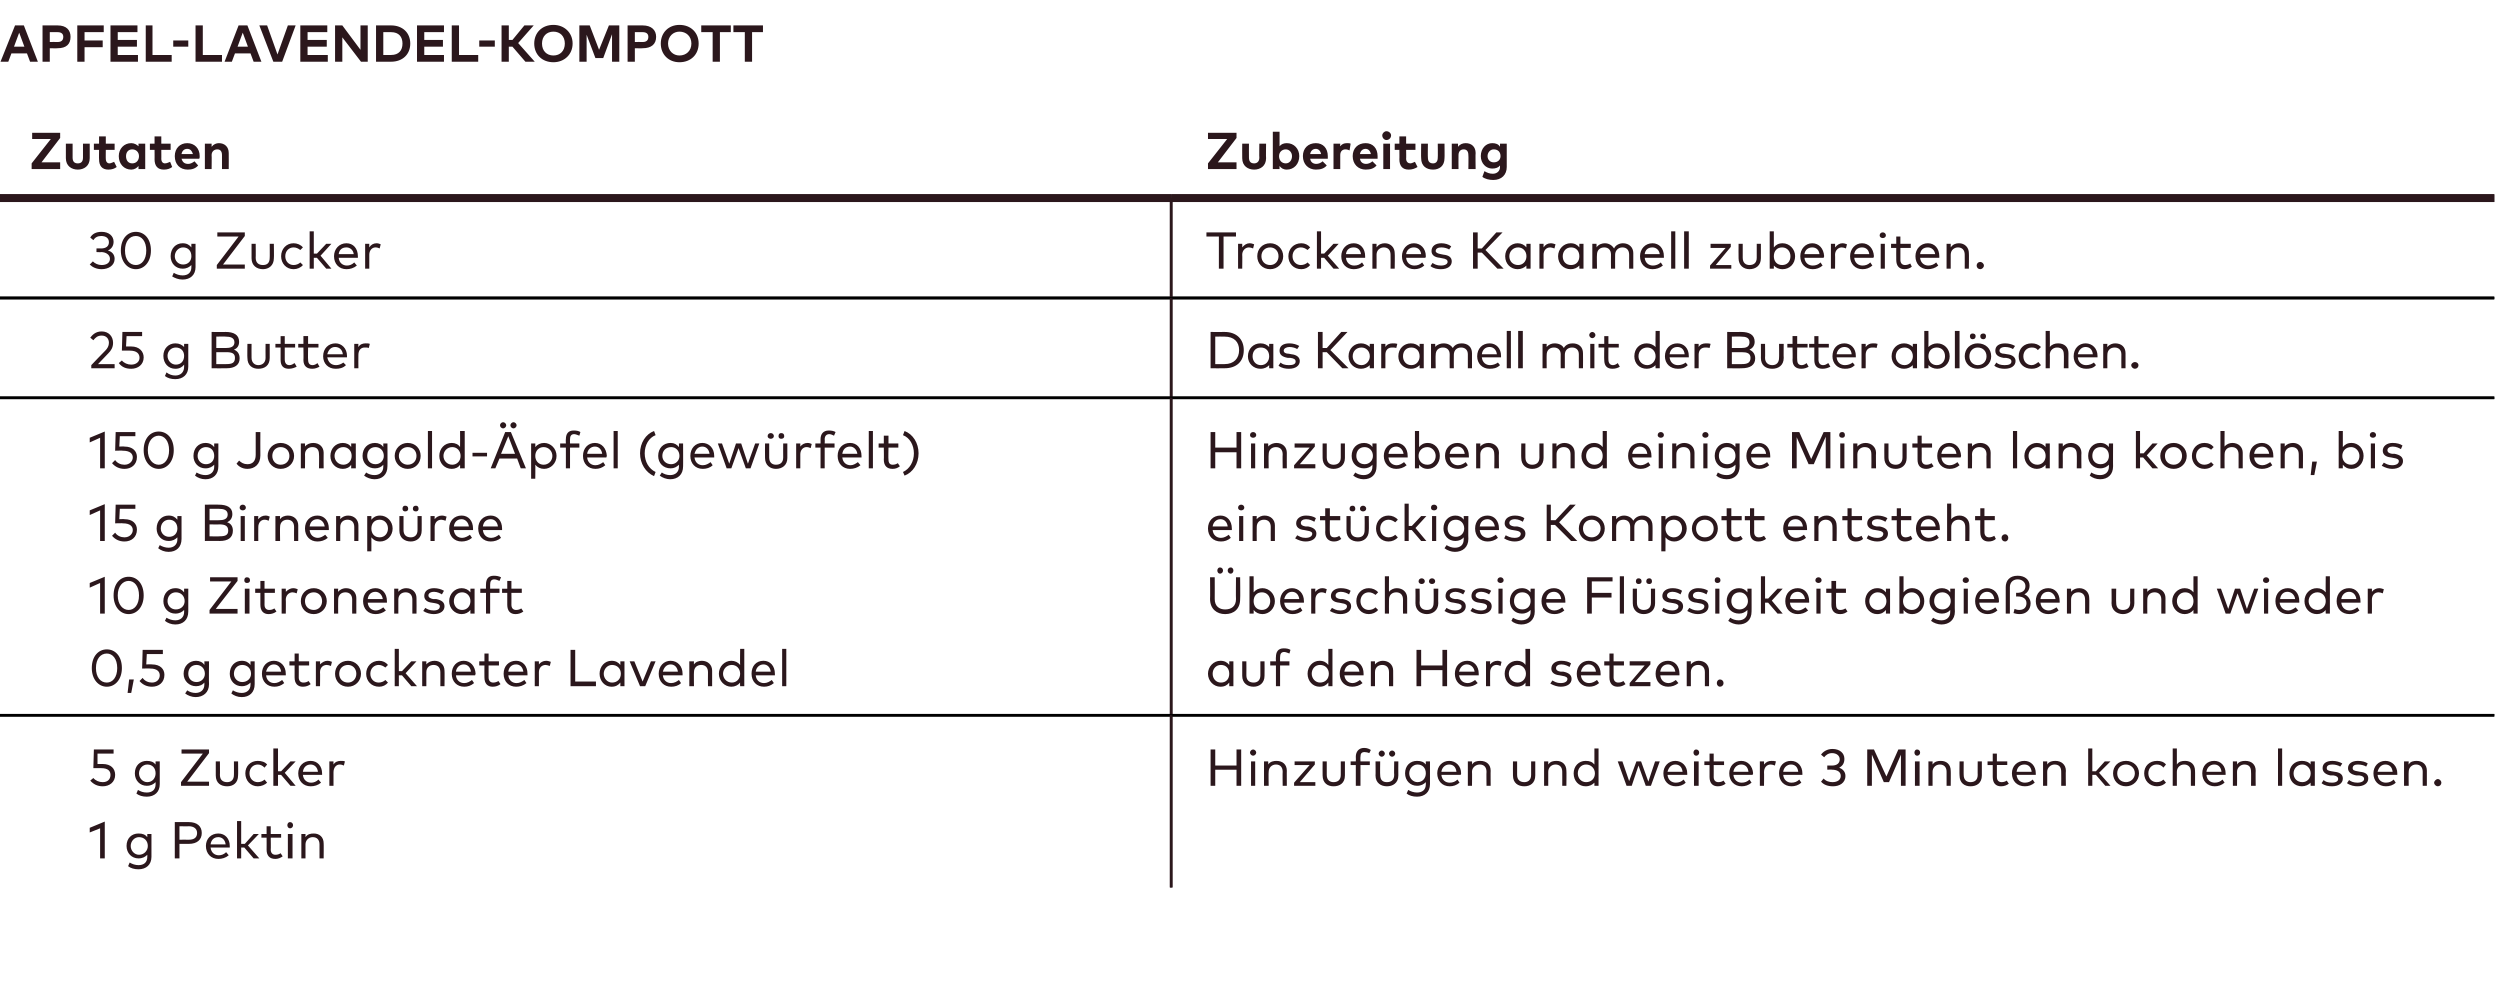 <?xml version="1.0" standalone="no"?><!DOCTYPE svg PUBLIC "-//W3C//DTD SVG 1.1//EN" "http://www.w3.org/Graphics/SVG/1.1/DTD/svg11.dtd"><svg xmlns="http://www.w3.org/2000/svg" version="1.1" width="482px" height="194.3px" viewBox="0 -4 482 194.3" style="top:-4px"><desc>Apfel Lavendel Kompott</desc><defs/><g class="svg-tables"><g class="svg-table-background"><line x1="-1" y1="34.2" x2="225.8" y2="34.2" stroke="#2b171c" stroke-width="1.5"/><line x1="225.8" y1="34.2" x2="480.9" y2="34.2" stroke="#2b171c" stroke-width="1.5"/><line x1="-1" y1="53.4" x2="225.8" y2="53.4" stroke="#000" stroke-width="0.5"/><line x1="-1" y1="34.2" x2="225.8" y2="34.2" stroke="#2b171c" stroke-width="1.5"/><line x1="225.8" y1="34.2" x2="225.8" y2="53.4" stroke="#2b171c" stroke-width="0.5"/><line x1="225.8" y1="53.4" x2="480.9" y2="53.4" stroke="#000" stroke-width="0.5"/><line x1="225.8" y1="34.2" x2="480.9" y2="34.2" stroke="#2b171c" stroke-width="1.5"/><line x1="225.8" y1="34.2" x2="225.8" y2="53.4" stroke="#2b171c" stroke-width="0.5"/><line x1="-1" y1="72.7" x2="225.8" y2="72.7" stroke="#000" stroke-width="0.5"/><line x1="-1" y1="53.5" x2="225.8" y2="53.5" stroke="#000" stroke-width="0.5"/><line x1="225.8" y1="53.5" x2="225.8" y2="72.7" stroke="#2b171c" stroke-width="0.5"/><line x1="225.8" y1="72.7" x2="480.9" y2="72.7" stroke="#000" stroke-width="0.5"/><line x1="225.8" y1="53.5" x2="480.9" y2="53.5" stroke="#000" stroke-width="0.5"/><line x1="225.8" y1="53.5" x2="225.8" y2="72.7" stroke="#2b171c" stroke-width="0.5"/><line x1="-1" y1="133.9" x2="225.8" y2="133.9" stroke="#000" stroke-width="0.5"/><line x1="-1" y1="72.7" x2="225.8" y2="72.7" stroke="#000" stroke-width="0.5"/><line x1="225.8" y1="72.7" x2="225.8" y2="133.9" stroke="#2b171c" stroke-width="0.5"/><line x1="225.8" y1="133.9" x2="480.9" y2="133.9" stroke="#000" stroke-width="0.5"/><line x1="225.8" y1="72.7" x2="480.9" y2="72.7" stroke="#000" stroke-width="0.5"/><line x1="225.8" y1="72.7" x2="225.8" y2="133.9" stroke="#2b171c" stroke-width="0.5"/><line x1="-1" y1="133.9" x2="225.8" y2="133.9" stroke="#000" stroke-width="0.5"/><line x1="225.8" y1="133.9" x2="225.8" y2="167.1" stroke="#2b171c" stroke-width="0.5"/><line x1="225.8" y1="133.9" x2="480.9" y2="133.9" stroke="#000" stroke-width="0.5"/><line x1="225.8" y1="133.9" x2="225.8" y2="167.1" stroke="#2b171c" stroke-width="0.5"/></g></g><g id="Polygon31412"><path d="m234.3 143.6h4.1v-3.1h.9v7h-.9v-3.1h-4.1v3.1h-.9v-7h.9v3.1zm7.7 3.9h-.8v-4.7h.8v4.7zm.2-6.4c0 .3-.3.6-.6.6c-.3 0-.6-.3-.6-.6c0-.3.3-.6.6-.6c.3 0 .6.3.6.6zm5.9 3.5c-.02-.04 0 2.9 0 2.9h-.8s-.04-2.68 0-2.7c0-.9-.5-1.4-1.3-1.4c-.8 0-1.4.6-1.4 1.4c-.05.04 0 2.7 0 2.7h-.9v-4.7h.8s.05.58 0 .6c.4-.6 1.1-.7 1.6-.7c1.2 0 2 .7 2 1.9zm5.4-1.2l-2.9 3.4h3v.7h-4.1v-.6l3-3.4h-2.9v-.7h3.9v.6zm5.8 2.1c0 1.5-1 2.1-2.2 2.1c-1.1 0-2.1-.6-2.1-2.1c-.02.02 0-2.7 0-2.7h.8v2.6c0 1 .6 1.4 1.3 1.4c.8 0 1.4-.4 1.4-1.4v-2.6h.8v2.7zm4.8-2h-1.8v4h-.9v-4h-1v-.7h1s.04-.85 0-.9c0-.9.5-1.7 1.6-1.7c.6 0 1 .2 1.3.4l-.3.6c-.2-.1-.6-.2-.9-.2c-.6 0-.8.3-.8.9c-.04.05 0 .9 0 .9h1.8v.7zm5.5 2c0 1.5-1.1 2.1-2.2 2.1c-1.1 0-2.2-.6-2.2-2.1c.04.02 0-2.7 0-2.7h.9s-.04 2.65 0 2.6c0 1 .5 1.4 1.3 1.4c.8 0 1.4-.4 1.4-1.4c-.05.05 0-2.6 0-2.6h.8s-.03 2.72 0 2.7zm-2.6-4.2c0 .3-.3.6-.6.6c-.3 0-.6-.3-.6-.6c0-.3.3-.6.6-.6c.3 0 .6.3.6.6zm2 0c0 .3-.3.6-.6.6c-.3 0-.6-.3-.6-.6c0-.3.3-.6.6-.6c.3 0 .6.3.6.6zm5.9 2.1c-.02.01 0-.6 0-.6h.8v4.4c0 1.5-1 2.4-2.5 2.4c-.8 0-1.5-.2-2-.6l.3-.7c.5.3 1.1.5 1.7.5c1 0 1.7-.5 1.7-1.6v-.4c-.4.4-.9.7-1.7.7c-1.3 0-2.3-1-2.3-2.4c0-1.5 1-2.4 2.3-2.4c.8 0 1.3.2 1.7.7zm-3.2 1.7c0 .9.7 1.7 1.6 1.7c1 0 1.6-.8 1.6-1.7c0-1-.6-1.7-1.6-1.7c-.9 0-1.6.8-1.6 1.7zm10 0c0 .1 0 .2-.1.3h-3.7c.1 1 .8 1.5 1.6 1.5c.6 0 1.1-.2 1.5-.6l.4.6c-.6.5-1.2.7-1.9.7c-1.4 0-2.4-1-2.4-2.5c0-1.4 1-2.4 2.3-2.4c1.3 0 2.3 1 2.3 2.4zm-3.8-.3h2.9c-.1-.9-.6-1.4-1.4-1.4c-.8 0-1.4.6-1.5 1.4zm9.5-.2c-.03-.04 0 2.9 0 2.9h-.8s-.04-2.68 0-2.7c0-.9-.5-1.4-1.3-1.4c-.8 0-1.5.6-1.5 1.4c.04.04 0 2.7 0 2.7h-.8v-4.7h.8s.04.58 0 .6c.4-.6 1-.7 1.6-.7c1.2 0 2 .7 2 1.9zm8.6.9c0 1.5-1 2.1-2.1 2.1c-1.2 0-2.2-.6-2.2-2.1c-.02.02 0-2.7 0-2.7h.8v2.6c0 1 .6 1.4 1.4 1.4c.7 0 1.3-.4 1.3-1.4v-2.6h.8v2.7zm6-.9c.04-.04 0 2.9 0 2.9h-.8s.02-2.68 0-2.7c0-.9-.5-1.4-1.3-1.4c-.8 0-1.4.6-1.4 1.4v2.7h-.8v-4.7h.8v.6c.4-.6 1-.7 1.6-.7c1.1 0 1.9.7 1.9 1.9zm5.4-1.2v-3.1h.8v7.2h-.8v-.6c-.4.4-.9.7-1.7.7c-1.3 0-2.3-1-2.3-2.5c0-1.4 1-2.4 2.3-2.4c.8 0 1.3.2 1.7.7zm-3.2 1.7c0 1 .7 1.7 1.6 1.7c1 0 1.7-.7 1.7-1.7c0-.9-.7-1.7-1.7-1.7c-1 0-1.6.8-1.6 1.7zm13.6 1.6l1.3-3.9h.9l-1.7 4.7h-1l-1.4-3.9l-1.3 3.9h-1l-1.7-4.7h.9l1.3 3.8l1.4-3.8h.9l1.4 3.9zm7.5-1.6v.3h-3.8c.1 1 .8 1.5 1.6 1.5c.6 0 1.1-.2 1.5-.6l.4.6c-.5.5-1.2.7-1.9.7c-1.4 0-2.4-1-2.4-2.5c0-1.4 1-2.4 2.3-2.4c1.3 0 2.3 1 2.3 2.4zm-3.8-.3h2.9c-.1-.9-.6-1.4-1.4-1.4c-.8 0-1.3.6-1.5 1.4zm6 2.7h-.9v-4.7h.9v4.7zm.1-6.4c0 .3-.2.6-.6.6c-.3 0-.5-.3-.5-.6c0-.3.2-.6.5-.6c.4 0 .6.3.6.6zm4.8 2.4h-2s.02 2.32 0 2.3c0 .7.4 1 .9 1c.4 0 .7-.1 1-.3l.4.6c-.4.3-.9.5-1.5.5c-1 0-1.6-.6-1.6-1.8v-2.3h-1v-.7h1v-1.5h.8v1.5h2v.7zm5.6 1.6c0 .1-.1.2-.1.3h-3.7c.1 1 .8 1.5 1.6 1.5c.6 0 1.1-.2 1.5-.6l.4.6c-.6.5-1.2.7-1.9.7c-1.4 0-2.4-1-2.4-2.5c0-1.4 1-2.4 2.3-2.4c1.3 0 2.2 1 2.3 2.4zm-3.8-.3h2.9c-.1-.9-.6-1.4-1.4-1.4c-.8 0-1.4.6-1.5 1.4zm8.2-2l-.2.8c-.2-.1-.6-.2-.8-.2c-.8 0-1.3.6-1.3 1.5c.04-.04 0 2.6 0 2.6h-.8v-4.7h.8s.03.58 0 .6c.4-.5.9-.7 1.4-.7c.4 0 .6 0 .9.1zm5.1 2.3v.3h-3.7c.1 1 .8 1.5 1.6 1.5c.6 0 1.1-.2 1.5-.6l.4.6c-.6.5-1.2.7-1.9.7c-1.4 0-2.4-1-2.4-2.5c0-1.4.9-2.4 2.3-2.4c1.3 0 2.2 1 2.2 2.4zm-3.7-.3h2.9c-.1-.9-.6-1.4-1.4-1.4c-.8 0-1.4.6-1.5 1.4zm11.8-2.5c0 .9-.4 1.4-1 1.7c.7.3 1.2.8 1.2 1.6c0 1.4-1.2 2-2.4 2c-1 0-1.8-.3-2.3-.9l.5-.6c.4.5 1.1.7 1.7.7c.9 0 1.6-.4 1.6-1.2c0-.8-.7-1.2-1.7-1.2c.04-.04-.9 0-.9 0v-.8s.94-.01.9 0c.9 0 1.5-.4 1.5-1.2c0-.7-.6-1.2-1.5-1.2c-.7 0-1.2.4-1.5.8l-.6-.5c.4-.6 1.2-1.1 2.2-1.1c1.4 0 2.3.8 2.3 1.9zm11.8 5.2h-.9v-6l-2.3 5.3h-1l-2.3-5.3v6h-.9v-7h1.3l2.4 5.2l2.3-5.2h1.4v7zm2.7 0h-.9v-4.7h.9v4.7zm.1-6.4c0 .3-.2.6-.6.6c-.3 0-.5-.3-.5-.6c0-.3.2-.6.5-.6c.4 0 .6.3.6.6zm5.9 3.5c.03-.04 0 2.9 0 2.9h-.8v-2.7c0-.9-.5-1.4-1.3-1.4c-.8 0-1.4.6-1.4 1.4v2.7h-.8v-4.7h.8v.6c.4-.6 1-.7 1.6-.7c1.1 0 1.9.7 1.9 1.9zm6 .9c0 1.5-1 2.1-2.2 2.1c-1.1 0-2.1-.6-2.1-2.1c-.04.02 0-2.7 0-2.7h.8s-.02 2.65 0 2.6c0 1 .6 1.4 1.3 1.4c.8 0 1.4-.4 1.4-1.4c-.02.05 0-2.6 0-2.6h.8v2.7zm4.9-2h-2v2.3c0 .7.4 1 .9 1c.4 0 .7-.1 1-.3l.4.6c-.4.3-.9.5-1.5.5c-1 0-1.6-.6-1.6-1.8v-2.3h-1v-.7h1v-1.5h.8v1.5h2v.7zm5.5 1.6v.3h-3.7c.1 1 .8 1.5 1.6 1.5c.6 0 1.1-.2 1.5-.6l.4.6c-.6.5-1.2.7-1.9.7c-1.5 0-2.5-1-2.5-2.5c0-1.4 1-2.4 2.4-2.4c1.3 0 2.2 1 2.2 2.4zm-3.7-.3h2.9c-.1-.9-.6-1.4-1.4-1.4c-.9 0-1.4.6-1.5 1.4zm9.5-.2c-.05-.04 0 2.9 0 2.9h-.9s.03-2.68 0-2.7c0-.9-.4-1.4-1.3-1.4c-.7 0-1.4.6-1.4 1.4c.02.04 0 2.7 0 2.7h-.8v-4.7h.8s.02.58 0 .6c.4-.6 1-.7 1.6-.7c1.1 0 2 .7 2 1.9zm5.1.1h.7l1.7-1.9h1.1l-2.2 2.2l2.2 2.5h-1l-1.8-2.1h-.7v2.1h-.8v-7.2h.8v4.4zm9 .4c0 1.4-1.1 2.5-2.5 2.5c-1.5 0-2.5-1.1-2.5-2.5c0-1.4 1-2.4 2.5-2.4c1.4 0 2.5 1 2.5 2.4zm-4.2 0c0 1 .7 1.7 1.7 1.7c.9 0 1.7-.7 1.7-1.7c0-1-.8-1.7-1.7-1.7c-1 0-1.7.7-1.7 1.7zm9.4-1.7l-.5.6c-.3-.4-.7-.6-1.3-.6c-.9 0-1.6.7-1.6 1.7c0 1 .7 1.7 1.6 1.7c.6 0 1-.2 1.3-.5l.5.6c-.4.4-1 .7-1.7.7c-1.5 0-2.5-1.1-2.5-2.5c0-1.4 1-2.4 2.5-2.4c.7 0 1.3.2 1.7.7zm2.1 0c.4-.6 1-.7 1.6-.7c1.1 0 1.9.7 1.9 1.9c.03-.04 0 2.9 0 2.9h-.8v-2.7c0-.9-.5-1.4-1.3-1.4c-.8 0-1.4.6-1.4 1.4v2.7h-.8v-7.2h.8v3.1zm9.4 1.7v.3h-3.7c.1 1 .8 1.5 1.6 1.5c.6 0 1.1-.2 1.5-.6l.4.6c-.6.5-1.2.7-1.9.7c-1.4 0-2.4-1-2.4-2.5c0-1.4.9-2.4 2.3-2.4c1.3 0 2.2 1 2.2 2.4zm-3.7-.3h2.9c-.1-.9-.6-1.4-1.4-1.4c-.8 0-1.4.6-1.5 1.4zm9.5-.2c-.04-.04 0 2.9 0 2.9h-.9s.04-2.68 0-2.7c0-.9-.4-1.4-1.3-1.4c-.7 0-1.4.6-1.4 1.4c.03.04 0 2.7 0 2.7h-.8v-4.7h.8s.03.58 0 .6c.4-.6 1-.7 1.6-.7c1.2 0 2 .7 2 1.9zm5.1 2.9h-.8v-7.2h.8v7.2zm6.3 0h-.8s-.05-.62 0-.6c-.4.4-1 .7-1.7.7c-1.4 0-2.4-1-2.4-2.5c0-1.4 1-2.4 2.4-2.4c.7 0 1.3.2 1.7.7c-.05 0 0-.6 0-.6h.8v4.7zm-4.1-2.4c0 1 .7 1.7 1.7 1.7c.9 0 1.6-.7 1.6-1.7c0-.9-.7-1.7-1.6-1.7c-1 0-1.7.8-1.7 1.7zm9-1.3c-.3-.2-.9-.4-1.5-.4c-.7 0-1.1.2-1.1.7c0 .4.3.5.9.6l.6.1c1 .1 1.6.5 1.6 1.3c0 .9-.8 1.5-2.1 1.5c-.6 0-1.4-.1-2-.6l.4-.6c.3.3.8.5 1.6.5c.8 0 1.2-.3 1.2-.7c0-.4-.3-.6-.9-.7h-.6c-1-.2-1.5-.7-1.5-1.4c0-.9.7-1.4 1.9-1.4c.7 0 1.4.2 1.9.5l-.4.6zm5 0c-.3-.2-.9-.4-1.6-.4c-.6 0-1 .2-1 .7c0 .4.3.5.9.6l.5.1c1.1.1 1.6.5 1.6 1.3c0 .9-.8 1.5-2.1 1.5c-.5 0-1.3-.1-2-.6l.4-.6c.4.3.9.5 1.6.5c.8 0 1.3-.3 1.3-.7c0-.4-.3-.6-.9-.7h-.6c-1.1-.2-1.6-.7-1.6-1.4c0-.9.8-1.4 1.9-1.4c.8 0 1.5.2 1.9.5l-.3.6zm6 1.3v.3h-3.8c.1 1 .8 1.5 1.6 1.5c.6 0 1.1-.2 1.5-.6l.4.6c-.5.5-1.2.7-1.9.7c-1.4 0-2.4-1-2.4-2.5c0-1.4 1-2.4 2.3-2.4c1.3 0 2.3 1 2.3 2.4zm-3.8-.3h2.9c-.1-.9-.6-1.4-1.4-1.4c-.8 0-1.3.6-1.5 1.4zm9.5-.2v2.9h-.8s-.03-2.68 0-2.7c0-.9-.5-1.4-1.3-1.4c-.8 0-1.4.6-1.4 1.4c-.04.04 0 2.7 0 2.7h-.9v-4.7h.9s-.04.58 0 .6c.3-.6 1-.7 1.5-.7c1.2 0 2 .7 2 1.9zm2.8 2.3c0 .4-.3.7-.7.7c-.3 0-.7-.3-.7-.7c0-.3.4-.7.7-.7c.4 0 .7.4.7.7z" stroke="none" fill="#2b171c"/></g><g id="Polygon31411"><path d="m20.2 161.5h-.9v-5.8l-2 .8v-.9l2.9-1.2v7.1zm8.2-4.1c-.02.01 0-.6 0-.6h.8v4.4c0 1.5-1 2.4-2.5 2.4c-.8 0-1.5-.2-2-.6l.3-.7c.5.3 1.1.5 1.7.5c1 0 1.7-.5 1.7-1.6v-.4c-.4.4-.9.7-1.7.7c-1.3 0-2.3-1-2.3-2.4c0-1.5 1-2.4 2.3-2.4c.8 0 1.3.2 1.7.7zm-3.2 1.7c0 .9.7 1.7 1.6 1.7c1 0 1.7-.8 1.7-1.7c0-1-.7-1.7-1.7-1.7c-.9 0-1.6.8-1.6 1.7zm9.4-.4v2.8h-.9v-7h2.7c1.6 0 2.5.8 2.5 2.1c0 1.3-.9 2.1-2.5 2.1c0 .01-1.8 0-1.8 0zm0-3.4v2.6s1.78-.02 1.8 0c1 0 1.6-.4 1.6-1.3c0-.8-.6-1.3-1.6-1.3c-.02.04-1.8 0-1.8 0zm9.7 3.8v.3h-3.7c.1 1 .8 1.5 1.6 1.5c.5 0 1-.2 1.4-.6l.5.6c-.6.5-1.3.7-2 .7c-1.4 0-2.4-1-2.4-2.5c0-1.4 1-2.4 2.4-2.4c1.3 0 2.2 1 2.2 2.4zm-3.7-.3h2.9c-.1-.9-.7-1.4-1.4-1.4c-.9 0-1.4.6-1.5 1.4zm5.9-.1h.7l1.7-1.9h1l-2.1 2.2l2.2 2.5h-1.1l-1.8-2.1h-.6v2.1h-.8v-7.2h.8v4.4zm7.7-1.2h-2s.04 2.32 0 2.3c0 .7.4 1 .9 1c.4 0 .7-.1 1-.3l.4.6c-.4.3-.9.5-1.4.5c-1.1 0-1.7-.6-1.7-1.8c.02.03 0-2.3 0-2.3h-1v-.7h1v-1.5h.8v1.5h2v.7zm2.2 4h-.9v-4.7h.9v4.7zm.1-6.4c0 .3-.2.6-.6.6c-.3 0-.5-.3-.5-.6c0-.3.2-.6.5-.6c.4 0 .6.3.6.6zm5.9 3.5c.03-.04 0 2.9 0 2.9h-.8v-2.7c0-.9-.5-1.4-1.3-1.4c-.8 0-1.4.6-1.4 1.4v2.7h-.8v-4.7h.8v.6c.4-.6 1-.7 1.6-.7c1.1 0 1.9.7 1.9 1.9z" stroke="none" fill="#2b171c"/></g><g id="Polygon31410"><path d="m21.9 141.3h-3.1v2h1c1.6 0 2.4.9 2.4 2.1c0 1.4-1.1 2.2-2.4 2.2c-1 0-1.8-.4-2.4-1.1l.6-.5c.4.5 1.1.8 1.8.8c1 0 1.5-.6 1.5-1.4c0-.7-.4-1.3-1.8-1.3H18l.1-3.6h3.8v.8zm8.1 2.1c-.03.01 0-.6 0-.6h.8s-.01 4.38 0 4.4c0 1.5-1 2.4-2.5 2.4c-.8 0-1.5-.2-2-.6l.3-.7c.5.3 1 .5 1.7.5c1 0 1.7-.5 1.7-1.6v-.4c-.4.4-.9.7-1.7.7c-1.3 0-2.3-1-2.3-2.4c0-1.5 1-2.4 2.3-2.4c.8 0 1.3.2 1.7.7zm-3.2 1.7c0 .9.7 1.7 1.6 1.7c1 0 1.6-.8 1.6-1.7c0-1-.6-1.7-1.6-1.7c-.9 0-1.6.8-1.6 1.7zm13.5-3.9l-4.2 5.5h4.2v.8h-5.4v-.7l4.2-5.5H35v-.8h5.3v.7zm5.6 4.3c0 1.5-1 2.1-2.1 2.1c-1.2 0-2.2-.6-2.2-2.1v-2.7h.8s.03 2.65 0 2.6c0 1 .6 1.4 1.4 1.4c.7 0 1.3-.4 1.3-1.4c.02.05 0-2.6 0-2.6h.8s.04 2.72 0 2.7zm5.6-2.1l-.5.6c-.4-.4-.8-.6-1.3-.6c-.9 0-1.6.7-1.6 1.7c0 1 .7 1.7 1.6 1.7c.5 0 1-.2 1.3-.5l.5.6c-.4.4-1.1.7-1.8.7c-1.4 0-2.4-1.1-2.4-2.5c0-1.4 1-2.4 2.4-2.4c.7 0 1.4.2 1.8.7zm2.1 1.3h.6l1.8-1.9h1l-2.1 2.2l2.1 2.5h-1l-1.8-2.1h-.6v2.1h-.9v-7.2h.9v4.4zm8.5.4v.3h-3.7c.1 1 .8 1.5 1.6 1.5c.5 0 1-.2 1.4-.6l.5.6c-.6.5-1.3.7-2 .7c-1.4 0-2.4-1-2.4-2.5c0-1.4 1-2.4 2.4-2.4c1.3 0 2.2 1 2.2 2.4zm-3.7-.3h2.9c-.1-.9-.7-1.4-1.4-1.4c-.9 0-1.4.6-1.5 1.4zm8.1-2l-.2.8c-.2-.1-.5-.2-.8-.2c-.7 0-1.2.6-1.2 1.5v2.6h-.8v-4.7h.8s-.02.58 0 .6c.3-.5.8-.7 1.4-.7c.3 0 .6 0 .8.1z" stroke="none" fill="#2b171c"/></g><g id="Polygon31409"><path d="m237.8 128.3h-.8v-.7c-.4.5-.9.8-1.7.8c-1.3 0-2.4-1.1-2.4-2.5c0-1.4 1.1-2.5 2.4-2.5c.8 0 1.3.3 1.7.8v-.7h.8v4.8zm-4-2.4c0 .9.6 1.7 1.6 1.7c1 0 1.6-.7 1.6-1.7c0-1-.6-1.7-1.6-1.7c-1 0-1.6.8-1.6 1.7zm10 .4c0 1.4-1 2.1-2.1 2.1c-1.2 0-2.2-.7-2.2-2.1v-2.8h.8s.02 2.71 0 2.7c0 1 .6 1.4 1.4 1.4c.7 0 1.3-.4 1.3-1.4v-2.7h.8s.03 2.78 0 2.8zm4.8-2h-1.8v4h-.8v-4h-1.1v-.8h1.1s-.04-.79 0-.8c0-1 .4-1.7 1.5-1.7c.6 0 1 .1 1.3.3l-.2.7c-.3-.1-.7-.3-1-.3c-.6 0-.8.4-.8 1c-.02.01 0 .8 0 .8h1.8v.8zm7.5-.1c.02-.04 0-3.1 0-3.1h.8v7.2h-.8s.02-.66 0-.7c-.4.5-.9.8-1.7.8c-1.3 0-2.3-1.1-2.3-2.5c0-1.4 1-2.5 2.3-2.5c.8 0 1.3.3 1.7.8zm-3.2 1.7c0 .9.7 1.7 1.6 1.7c1 0 1.7-.7 1.7-1.7c0-1-.7-1.7-1.7-1.7c-1 0-1.6.8-1.6 1.7zm10 0v.3h-3.7c.1 1 .8 1.5 1.6 1.5c.5 0 1-.3 1.4-.6l.5.6c-.6.5-1.3.7-2 .7c-1.4 0-2.4-1-2.4-2.5c0-1.5 1-2.5 2.4-2.5c1.3 0 2.2 1 2.2 2.5zm-3.7-.4h2.9c-.1-.8-.7-1.4-1.4-1.4c-.9 0-1.4.6-1.5 1.4zm9.4-.2c.02.02 0 3 0 3h-.8v-2.7c0-.9-.5-1.4-1.3-1.4c-.8 0-1.4.5-1.4 1.4v2.7h-.8v-4.8h.8s-.02.64 0 .6c.4-.5 1-.7 1.5-.7c1.2 0 2 .8 2 1.9zm5.4-1h4.1v-3h.9v7h-.9v-3.1H274v3.1h-.9v-7h.9v3zm11.1 1.6v.3h-3.8c.2 1 .8 1.5 1.7 1.5c.5 0 1-.3 1.4-.6l.5.6c-.6.5-1.3.7-2 .7c-1.4 0-2.4-1-2.4-2.5c0-1.5 1-2.5 2.4-2.5c1.3 0 2.2 1 2.2 2.5zm-3.8-.4h3c-.1-.8-.7-1.4-1.5-1.4c-.8 0-1.3.6-1.5 1.4zm8.2-1.9l-.2.8c-.2-.1-.5-.2-.8-.2c-.7 0-1.2.6-1.2 1.4c-.03.03 0 2.7 0 2.7h-.8v-4.8h.8s-.04.65 0 .6c.3-.4.8-.7 1.4-.7c.3 0 .6.1.8.2zm4.6.6c.04-.04 0-3.1 0-3.1h.9v7.2h-.9s.04-.66 0-.7c-.3.5-.9.8-1.6.8c-1.4 0-2.4-1.1-2.4-2.5c0-1.4 1-2.5 2.4-2.5c.7 0 1.3.3 1.6.8zm-3.2 1.7c0 .9.7 1.7 1.7 1.7c.9 0 1.6-.7 1.6-1.7c0-1-.7-1.7-1.6-1.7c-1 0-1.7.8-1.7 1.7zm11.7-1.3c-.3-.2-.9-.5-1.6-.5c-.6 0-1 .3-1 .7c0 .4.3.6.9.7h.5c1 .2 1.6.6 1.6 1.4c0 .9-.8 1.5-2.1 1.5c-.6 0-1.3-.2-2-.6l.4-.6c.4.2.8.5 1.6.5c.8 0 1.3-.3 1.3-.8c0-.3-.3-.5-1-.6l-.5-.1c-1.1-.1-1.6-.6-1.6-1.3c0-.9.8-1.5 1.9-1.5c.8 0 1.5.2 1.9.5l-.3.7zm6 1.3v.3h-3.8c.1 1 .8 1.5 1.6 1.5c.6 0 1.1-.3 1.5-.6l.4.6c-.6.5-1.2.7-1.9.7c-1.4 0-2.4-1-2.4-2.5c0-1.5 1-2.5 2.3-2.5c1.3 0 2.3 1 2.3 2.5zm-3.8-.4h2.9c-.1-.8-.6-1.4-1.4-1.4c-.8 0-1.3.6-1.5 1.4zm8.3-1.2h-2s.02 2.28 0 2.3c0 .7.4 1 .9 1c.4 0 .7-.1 1-.3l.4.6c-.4.3-.9.5-1.5.5c-1 0-1.6-.6-1.6-1.8v-2.3h-1v-.8h1V122h.8v1.5h2v.8zm5.1-.2l-3 3.4h3v.8h-4v-.6l2.9-3.4h-2.9v-.8h4v.6zm5.6 1.8v.3h-3.7c.1 1 .8 1.5 1.6 1.5c.5 0 1-.3 1.4-.6l.5.6c-.6.5-1.3.7-2 .7c-1.4 0-2.4-1-2.4-2.5c0-1.5 1-2.5 2.4-2.5c1.3 0 2.2 1 2.2 2.5zm-3.7-.4h2.9c-.1-.8-.7-1.4-1.4-1.4c-.9 0-1.4.6-1.5 1.4zm9.4-.2c.02.02 0 3 0 3h-.8v-2.7c0-.9-.5-1.4-1.3-1.4c-.8 0-1.4.5-1.4 1.4v2.7h-.8v-4.8h.8s-.02.64 0 .6c.4-.5 1-.7 1.5-.7c1.2 0 2 .8 2 1.9zm2.8 2.4c0 .4-.3.7-.7.7c-.3 0-.6-.3-.6-.7c0-.4.3-.7.6-.7c.4 0 .7.3.7.7z" stroke="none" fill="#2b171c"/></g><g id="Polygon31408"><path d="m239.1 111.5c0 1.9-1.2 2.9-2.9 2.9c-1.6 0-2.9-1-2.9-2.9c.04.03 0-4.2 0-4.2h.9s.02 4.16 0 4.2c0 1.4.9 2 2 2c1.2 0 2.1-.6 2.1-2c-.04-.04 0-4.2 0-4.2h.8s.05 4.23 0 4.2zm-3.3-5.5c0 .3-.2.6-.6.6c-.3 0-.5-.3-.5-.6c0-.3.2-.6.5-.6c.4 0 .6.3.6.6zm2 0c0 .3-.2.6-.5.6c-.4 0-.6-.3-.6-.6c0-.3.2-.6.6-.6c.3 0 .5.3.5.6zm8 5.9c0 1.4-1.1 2.5-2.4 2.5c-.7 0-1.3-.3-1.7-.8c.03.04 0 .7 0 .7h-.8v-7.2h.8s.03 3.06 0 3.1c.4-.5 1-.8 1.7-.8c1.3 0 2.4 1.1 2.4 2.5zm-4.1 0c0 1 .6 1.7 1.6 1.7c1 0 1.6-.8 1.6-1.7c0-.9-.6-1.7-1.6-1.7c-1 0-1.6.7-1.6 1.7zm9.7 0v.3h-3.8c.1 1 .8 1.5 1.6 1.5c.6 0 1.1-.3 1.5-.6l.4.6c-.5.5-1.2.7-1.9.7c-1.4 0-2.4-1-2.4-2.5c0-1.5 1-2.5 2.3-2.5c1.3 0 2.3 1 2.3 2.5zm-3.8-.4h2.9c-.1-.8-.6-1.4-1.4-1.4c-.8 0-1.3.6-1.5 1.4zm8.2-1.9l-.2.8c-.2-.1-.5-.2-.8-.2c-.7 0-1.2.6-1.2 1.4c-.03.03 0 2.7 0 2.7h-.8v-4.8h.8s-.04.65 0 .6c.3-.4.8-.7 1.3-.7c.4 0 .7.1.9.2zm4.3 1c-.3-.2-.9-.5-1.6-.5c-.6 0-1 .3-1 .7c0 .4.3.6.9.7h.5c1 .2 1.6.6 1.6 1.4c0 .9-.8 1.5-2.1 1.5c-.6 0-1.3-.2-2-.6l.4-.6c.4.2.8.5 1.6.5c.8 0 1.3-.3 1.3-.8c0-.3-.3-.5-1-.6l-.5-.1c-1.1-.1-1.6-.6-1.6-1.3c0-.9.8-1.5 1.9-1.5c.8 0 1.5.2 1.9.5l-.3.7zm5.6-.4l-.5.5c-.4-.3-.8-.5-1.3-.5c-.9 0-1.6.7-1.6 1.7c0 1 .7 1.7 1.6 1.7c.5 0 1-.2 1.3-.5l.5.5c-.4.5-1.1.8-1.8.8c-1.4 0-2.4-1.1-2.4-2.5c0-1.4 1-2.5 2.4-2.5c.7 0 1.4.3 1.8.8zm2.1-.1c.4-.5 1-.7 1.5-.7c1.2 0 2 .8 2 1.9v3h-.8s-.02-2.71 0-2.7c0-.9-.5-1.4-1.3-1.4c-.8 0-1.4.5-1.4 1.4c-.03.01 0 2.7 0 2.7h-.8v-7.2h.8s-.03 3.04 0 3zm9.5 2.2c0 1.4-1.1 2.1-2.2 2.1c-1.1 0-2.2-.7-2.2-2.1c.03-.02 0-2.8 0-2.8h.8s.05 2.71 0 2.7c0 1 .6 1.4 1.4 1.4c.8 0 1.3-.4 1.3-1.4c.04.01 0-2.7 0-2.7h.9s-.04 2.78 0 2.8zm-2.6-4.2c0 .3-.3.5-.6.5c-.3 0-.6-.2-.6-.5c0-.4.3-.6.6-.6c.3 0 .6.2.6.6zm2 0c0 .3-.3.5-.6.5c-.3 0-.6-.2-.6-.5c0-.4.3-.6.6-.6c.3 0 .6.2.6.6zm5.4 2.5c-.3-.2-.9-.5-1.5-.5c-.6 0-1.1.3-1.1.7c0 .4.4.6 1 .7h.5c1 .2 1.6.6 1.6 1.4c0 .9-.8 1.5-2.1 1.5c-.6 0-1.4-.2-2-.6l.4-.6c.3.2.8.5 1.6.5c.8 0 1.3-.3 1.3-.8c0-.3-.3-.5-1-.6l-.5-.1c-1.1-.1-1.6-.6-1.6-1.3c0-.9.7-1.5 1.9-1.5c.8 0 1.4.2 1.9.5l-.4.7zm5 0c-.3-.2-.9-.5-1.5-.5c-.7 0-1.1.3-1.1.7c0 .4.4.6.9.7h.6c1 .2 1.6.6 1.6 1.4c0 .9-.8 1.5-2.1 1.5c-.6 0-1.4-.2-2-.6l.4-.6c.3.2.8.5 1.6.5c.8 0 1.2-.3 1.2-.8c0-.3-.3-.5-.9-.6l-.6-.1c-1-.1-1.5-.6-1.5-1.3c0-.9.7-1.5 1.9-1.5c.7 0 1.4.2 1.9.5l-.4.7zm2.6 3.7h-.8v-4.8h.8v4.8zm.2-6.4c0 .3-.3.5-.6.5c-.3 0-.6-.2-.6-.5c0-.4.3-.6.6-.6c.3 0 .6.2.6.6zm5.2 2.3c-.05-.03 0-.7 0-.7h.8s-.03 4.44 0 4.4c0 1.6-1.1 2.5-2.6 2.5c-.7 0-1.5-.3-1.9-.7l.3-.6c.5.3 1 .5 1.6.5c1.1 0 1.8-.6 1.8-1.6v-.4c-.4.4-.9.7-1.7.7c-1.3 0-2.3-1-2.3-2.4c0-1.5 1-2.5 2.3-2.5c.8 0 1.3.3 1.7.8zm-3.2 1.7c0 .9.6 1.6 1.6 1.6c1 0 1.6-.7 1.6-1.6c0-1-.6-1.7-1.6-1.7c-1 0-1.6.7-1.6 1.7zm9.9 0v.3h-3.7c.1 1 .8 1.5 1.6 1.5c.6 0 1.1-.3 1.5-.6l.4.6c-.6.5-1.2.7-1.9.7c-1.5 0-2.5-1-2.5-2.5c0-1.5 1-2.5 2.4-2.5c1.3 0 2.2 1 2.2 2.5zm-3.7-.4h2.9c-.1-.8-.6-1.4-1.4-1.4c-.9 0-1.4.6-1.5 1.4zm12.6-.3h-3.8v3.1h-.9v-7h4.9v.8h-4v2.2h3.8v.9zm2.4 3.1h-.8v-7.2h.8v7.2zm6-2c0 1.4-1 2.1-2.2 2.1c-1.1 0-2.1-.7-2.1-2.1c-.02-.02 0-2.8 0-2.8h.8v2.7c0 1 .6 1.4 1.3 1.4c.8 0 1.4-.4 1.4-1.4v-2.7h.8v2.8zm-2.6-4.2c0 .3-.2.5-.6.5c-.3 0-.5-.2-.5-.5c0-.4.2-.6.5-.6c.4 0 .6.2.6.6zm2 0c0 .3-.2.5-.5.5c-.4 0-.6-.2-.6-.5c0-.4.2-.6.6-.6c.3 0 .5.2.5.6zm5.5 2.5c-.3-.2-.9-.5-1.5-.5c-.7 0-1.1.3-1.1.7c0 .4.3.6.9.7h.6c1 .2 1.6.6 1.6 1.4c0 .9-.8 1.5-2.1 1.5c-.6 0-1.4-.2-2-.6l.3-.6c.4.2.9.5 1.7.5c.7 0 1.2-.3 1.2-.8c0-.3-.3-.5-.9-.6l-.6-.1c-1-.1-1.6-.6-1.6-1.3c0-.9.8-1.5 2-1.5c.7 0 1.4.2 1.8.5l-.3.7zm5 0c-.3-.2-.9-.5-1.6-.5c-.6 0-1 .3-1 .7c0 .4.3.6.9.7h.5c1 .2 1.6.6 1.6 1.4c0 .9-.8 1.5-2.1 1.5c-.6 0-1.3-.2-2-.6l.4-.6c.4.2.8.5 1.6.5c.8 0 1.3-.3 1.3-.8c0-.3-.3-.5-1-.6l-.5-.1c-1.1-.1-1.6-.6-1.6-1.3c0-.9.8-1.5 1.9-1.5c.8 0 1.5.2 1.9.5l-.3.7zm2.5 3.7h-.8v-4.8h.8v4.8zm.2-6.4c0 .3-.2.5-.6.5c-.3 0-.5-.2-.5-.5c0-.4.2-.6.5-.6c.4 0 .6.2.6.6zm5.2 2.3v-.7h.8s.02 4.44 0 4.4c0 1.6-1 2.5-2.5 2.5c-.7 0-1.5-.3-2-.7l.4-.6c.4.3 1 .5 1.6.5c1 0 1.7-.6 1.7-1.6v-.4c-.4.4-.9.7-1.6.7c-1.4 0-2.4-1-2.4-2.4c0-1.5 1-2.5 2.4-2.5c.7 0 1.2.3 1.6.8zm-3.1 1.7c0 .9.6 1.6 1.6 1.6c.9 0 1.6-.7 1.6-1.6c0-1-.7-1.7-1.6-1.7c-1 0-1.6.7-1.6 1.7zm6.5-.5h.6l1.8-1.9h1l-2.1 2.3l2.1 2.5h-1l-1.8-2.1h-.6v2.1h-.8v-7.2h.8v4.3zm8.5.5v.3h-3.7c.1 1 .8 1.5 1.6 1.5c.5 0 1-.3 1.4-.6l.5.6c-.6.5-1.3.7-2 .7c-1.4 0-2.4-1-2.4-2.5c0-1.5 1-2.5 2.4-2.5c1.3 0 2.2 1 2.2 2.5zm-3.7-.4h2.9c-.1-.8-.7-1.4-1.4-1.4c-.9 0-1.4.6-1.5 1.4zm5.9 2.8h-.8v-4.8h.8v4.8zm.2-6.4c0 .3-.3.5-.6.5c-.3 0-.6-.2-.6-.5c0-.4.3-.6.6-.6c.3 0 .6.2.6.6zm4.7 2.4H354s-.05 2.28 0 2.3c0 .7.3 1 .8 1c.4 0 .7-.1 1-.3l.4.6c-.4.3-.8.5-1.4.5c-1.1 0-1.7-.6-1.7-1.8c.03 0 0-2.3 0-2.3h-1v-.8h1V108h.9v1.5h1.9v.8zm8.5 4h-.8s.02-.66 0-.7c-.4.5-.9.8-1.7.8c-1.3 0-2.3-1.1-2.3-2.5c0-1.4 1-2.5 2.3-2.5c.8 0 1.3.3 1.7.8c.02-.04 0-.7 0-.7h.8v4.8zm-4-2.4c0 .9.7 1.7 1.6 1.7c1 0 1.7-.7 1.7-1.7c0-1-.7-1.7-1.7-1.7c-.9 0-1.6.8-1.6 1.7zm10.6 0c0 1.4-1 2.5-2.3 2.5c-.8 0-1.3-.3-1.7-.8v.7h-.8v-7.2h.8v3.1c.4-.5.9-.8 1.7-.8c1.3 0 2.3 1.1 2.3 2.5zm-4.1 0c0 1 .7 1.7 1.7 1.7c1 0 1.6-.8 1.6-1.7c0-.9-.7-1.7-1.6-1.7c-1 0-1.7.7-1.7 1.7zm9.1-1.7c.03-.03 0-.7 0-.7h.9s-.05 4.44 0 4.4c0 1.6-1.1 2.5-2.6 2.5c-.7 0-1.5-.3-2-.7l.4-.6c.4.3 1 .5 1.6.5c1 0 1.7-.6 1.7-1.6v-.4c-.3.4-.9.7-1.6.7c-1.3 0-2.4-1-2.4-2.4c0-1.5 1.1-2.5 2.4-2.5c.7 0 1.3.3 1.6.8zm-3.1 1.7c0 .9.6 1.6 1.6 1.6c.9 0 1.6-.7 1.6-1.6c0-1-.7-1.7-1.6-1.7c-1 0-1.6.7-1.6 1.7zm6.5 2.4h-.8v-4.8h.8v4.8zm.2-6.4c0 .3-.3.5-.6.5c-.3 0-.6-.2-.6-.5c0-.4.3-.6.6-.6c.3 0 .6.2.6.6zm5.8 4c0 .1 0 .2-.1.3h-3.7c.1 1 .8 1.5 1.6 1.5c.6 0 1.1-.3 1.5-.6l.4.6c-.6.5-1.2.7-1.9.7c-1.4 0-2.4-1-2.4-2.5c0-1.5 1-2.5 2.3-2.5c1.3 0 2.3 1 2.3 2.5zm-3.8-.4h2.9c-.1-.8-.6-1.4-1.4-1.4c-.8 0-1.4.6-1.5 1.4zm5.1-2.3c0-1.2.7-2.2 2.3-2.2c1.3 0 2.3.7 2.3 1.9c0 .9-.5 1.4-1 1.7c.6.2 1.2.9 1.2 1.7c0 1.3-.9 2.1-2.1 2.1c-.5 0-.9-.1-1.2-.2l.2-.8c.3.1.5.2.9.2c.8 0 1.4-.4 1.4-1.3c0-.9-.7-1.3-1.7-1.3c-.02.02-.3 0-.3 0v-.7s.16-.03.2 0c.8 0 1.6-.3 1.6-1.3c0-.8-.7-1.3-1.5-1.3c-.9 0-1.5.6-1.5 1.5v5.1h-.8v-5.1zm10.4 2.7v.3h-3.7c.1 1 .8 1.5 1.6 1.5c.5 0 1-.3 1.5-.6l.4.6c-.6.5-1.3.7-2 .7c-1.4 0-2.4-1-2.4-2.5c0-1.5 1-2.5 2.4-2.5c1.3 0 2.2 1 2.2 2.5zm-3.7-.4h2.9c-.1-.8-.7-1.4-1.4-1.4c-.9 0-1.4.6-1.5 1.4zm9.4-.2c.04.02 0 3 0 3h-.8s.02-2.71 0-2.7c0-.9-.5-1.4-1.3-1.4c-.8 0-1.4.5-1.4 1.4v2.7h-.8v-4.8h.8v.6c.4-.5 1-.7 1.6-.7c1.1 0 1.9.8 1.9 1.9zm8.7 1c0 1.4-1.1 2.1-2.2 2.1c-1.1 0-2.2-.7-2.2-2.1c.04-.02 0-2.8 0-2.8h.9s-.04 2.71 0 2.7c0 1 .5 1.4 1.3 1.4c.8 0 1.4-.4 1.4-1.4c-.04.01 0-2.7 0-2.7h.8s-.02 2.78 0 2.8zm6-1v3h-.8s-.02-2.71 0-2.7c0-.9-.5-1.4-1.3-1.4c-.8 0-1.4.5-1.4 1.4c-.03.01 0 2.7 0 2.7h-.8v-4.8h.8s-.03.64 0 .6c.4-.5 1-.7 1.5-.7c1.2 0 2 .8 2 1.9zm5.4-1.1c-.03-.04 0-3.1 0-3.1h.8v7.2h-.8s-.03-.66 0-.7c-.4.5-1 .8-1.7.8c-1.3 0-2.4-1.1-2.4-2.5c0-1.4 1.1-2.5 2.4-2.5c.7 0 1.3.3 1.7.8zm-3.2 1.7c0 .9.6 1.7 1.6 1.7c1 0 1.6-.7 1.6-1.7c0-1-.6-1.7-1.6-1.7c-1 0-1.6.8-1.6 1.7zm13.5 1.5l1.4-3.9h.8l-1.7 4.8h-.9l-1.4-3.9l-1.4 3.9h-.9l-1.7-4.8h.8l1.4 3.9l1.3-3.9h1l1.3 3.9zm4.1.9h-.8v-4.8h.8v4.8zm.2-6.4c0 .3-.3.5-.6.5c-.3 0-.6-.2-.6-.5c0-.4.3-.6.6-.6c.3 0 .6.2.6.6zm5.8 4v.3h-3.8c.2 1 .8 1.5 1.7 1.5c.5 0 1-.3 1.4-.6l.5.6c-.6.5-1.3.7-2 .7c-1.4 0-2.4-1-2.4-2.5c0-1.5 1-2.5 2.4-2.5c1.3 0 2.2 1 2.2 2.5zm-3.7-.4h2.9c-.1-.8-.7-1.4-1.5-1.4c-.8 0-1.3.6-1.4 1.4zm8.8-1.3c-.04-.04 0-3.1 0-3.1h.8v7.2h-.8s-.04-.66 0-.7c-.4.5-1 .8-1.7.8c-1.4 0-2.4-1.1-2.4-2.5c0-1.4 1-2.5 2.4-2.5c.7 0 1.3.3 1.7.8zm-3.3 1.7c0 .9.7 1.7 1.7 1.7c.9 0 1.6-.7 1.6-1.7c0-1-.7-1.7-1.6-1.7c-1 0-1.7.8-1.7 1.7zm10 0v.3h-3.7c.1 1 .8 1.5 1.6 1.5c.6 0 1.1-.3 1.5-.6l.4.6c-.6.5-1.2.7-1.9.7c-1.5 0-2.5-1-2.5-2.5c0-1.5 1-2.5 2.4-2.5c1.3 0 2.2 1 2.2 2.5zm-3.7-.4h2.9c-.1-.8-.6-1.4-1.4-1.4c-.8 0-1.4.6-1.5 1.4zm8.2-1.9l-.2.8c-.2-.1-.6-.2-.8-.2c-.8 0-1.3.6-1.3 1.4c.03.03 0 2.7 0 2.7h-.8v-4.8h.8s.02.65 0 .6c.3-.4.8-.7 1.4-.7c.3 0 .6.1.9.2z" stroke="none" fill="#2b171c"/></g><g id="Polygon31407"><path d="m237.5 97.9v.3h-3.7c.1 1 .8 1.5 1.6 1.5c.6 0 1.1-.3 1.5-.6l.4.6c-.6.5-1.2.7-1.9.7c-1.5 0-2.5-1-2.5-2.5c0-1.5 1-2.5 2.4-2.5c1.3 0 2.2 1 2.2 2.5zm-3.7-.4h2.9c-.1-.8-.6-1.4-1.4-1.4c-.8 0-1.4.6-1.5 1.4zm5.9 2.8h-.8v-4.8h.8v4.8zm.2-6.4c0 .3-.3.5-.6.5c-.3 0-.6-.2-.6-.5c0-.4.3-.6.6-.6c.3 0 .6.2.6.6zm5.9 3.4v3h-.8s-.02-2.71 0-2.7c0-.9-.5-1.4-1.3-1.4c-.8 0-1.4.5-1.4 1.4c-.03.01 0 2.7 0 2.7h-.8v-4.8h.8s-.03.64 0 .6c.4-.5 1-.7 1.5-.7c1.2 0 2 .8 2 1.9zm7.6-.7c-.3-.2-.9-.5-1.6-.5c-.6 0-1 .3-1 .7c0 .4.3.6.9.7h.5c1 .2 1.6.6 1.6 1.4c0 .9-.8 1.5-2.1 1.5c-.6 0-1.3-.2-2-.6l.4-.6c.4.2.8.5 1.6.5c.8 0 1.3-.3 1.3-.8c0-.3-.3-.5-1-.6l-.5-.1c-1.1-.1-1.6-.6-1.6-1.3c0-.9.8-1.5 1.9-1.5c.8 0 1.5.2 1.9.5l-.3.7zm5-.3h-2s-.04 2.28 0 2.3c0 .7.3 1 .9 1c.3 0 .7-.1.9-.3l.4.6c-.4.3-.8.5-1.4.5c-1 0-1.7-.6-1.7-1.8c.04 0 0-2.3 0-2.3h-1v-.8h1V94h.9v1.5h2v.8zm5.5 2c0 1.4-1 2.1-2.1 2.1c-1.2 0-2.2-.7-2.2-2.1v-2.8h.8s.03 2.71 0 2.7c0 1 .6 1.4 1.4 1.4c.8 0 1.3-.4 1.3-1.4c.03.01 0-2.7 0-2.7h.8s.05 2.78 0 2.8zm-2.6-4.2c0 .3-.2.5-.5.5c-.4 0-.6-.2-.6-.5c0-.4.2-.6.6-.6c.3 0 .5.2.5.6zm2.1 0c0 .3-.3.5-.6.5c-.3 0-.6-.2-.6-.5c0-.4.3-.6.6-.6c.3 0 .6.2.6.6zm6.1 2.1l-.5.5c-.4-.3-.8-.5-1.3-.5c-.9 0-1.6.7-1.6 1.7c0 1 .7 1.7 1.6 1.7c.5 0 1-.2 1.3-.5l.5.5c-.4.5-1.1.8-1.8.8c-1.4 0-2.4-1.1-2.4-2.5c0-1.4 1-2.5 2.4-2.5c.7 0 1.4.3 1.8.8zm2.1 1.2h.6l1.8-1.9h1l-2.1 2.3l2.1 2.5h-1l-1.8-2.1h-.6v2.1h-.8v-7.2h.8v4.3zm5.3 2.9h-.8v-4.8h.8v4.8zm.2-6.4c0 .3-.3.5-.6.5c-.4 0-.6-.2-.6-.5c0-.4.2-.6.6-.6c.3 0 .6.2.6.6zm5.1 2.3c.04-.03 0-.7 0-.7h.9s-.04 4.44 0 4.4c0 1.6-1.1 2.5-2.6 2.5c-.7 0-1.5-.3-2-.7l.4-.6c.5.3 1 .5 1.6.5c1.1 0 1.7-.6 1.7-1.6v-.4c-.3.4-.9.7-1.6.7c-1.3 0-2.3-1-2.3-2.4c0-1.5 1-2.5 2.3-2.5c.7 0 1.3.3 1.6.8zm-3.1 1.7c0 .9.6 1.6 1.6 1.6c.9 0 1.6-.7 1.6-1.6c0-1-.7-1.7-1.6-1.7c-1 0-1.6.7-1.6 1.7zm9.9 0v.3h-3.7c.1 1 .8 1.5 1.6 1.5c.5 0 1.1-.3 1.5-.6l.4.6c-.6.5-1.3.7-2 .7c-1.4 0-2.4-1-2.4-2.5c0-1.5 1-2.5 2.4-2.5c1.3 0 2.2 1 2.2 2.5zm-3.7-.4h2.9c-.1-.8-.7-1.4-1.4-1.4c-.9 0-1.4.6-1.5 1.4zm8.3-.9c-.3-.2-.9-.5-1.5-.5c-.7 0-1.1.3-1.1.7c0 .4.3.6.9.7h.6c1 .2 1.6.6 1.6 1.4c0 .9-.8 1.5-2.1 1.5c-.6 0-1.4-.2-2-.6l.3-.6c.4.2.9.5 1.7.5c.8 0 1.2-.3 1.2-.8c0-.3-.3-.5-.9-.6l-.6-.1c-1-.1-1.6-.6-1.6-1.3c0-.9.8-1.5 2-1.5c.7 0 1.4.2 1.8.5l-.3.7zm6.2.6h-.8v3.1h-.8v-7h.8v3h.9l2.8-3h1.1l-3.2 3.4l3.5 3.6h-1.2l-3.1-3.1zm9.6.7c0 1.4-1.1 2.5-2.5 2.5c-1.5 0-2.5-1.1-2.5-2.5c0-1.4 1-2.5 2.5-2.5c1.4 0 2.5 1.1 2.5 2.5zm-4.2 0c0 1 .7 1.7 1.7 1.7c.9 0 1.7-.7 1.7-1.7c0-1-.8-1.7-1.7-1.7c-1 0-1.7.7-1.7 1.7zm13.4-.6c.04.02 0 3 0 3h-.8s.02-2.71 0-2.7c0-.9-.5-1.4-1.3-1.4c-.8 0-1.4.5-1.4 1.4v2.7h-.8v-2.7c0-.9-.5-1.4-1.3-1.4c-.8 0-1.4.5-1.4 1.4c-.02.01 0 2.7 0 2.7h-.8v-4.8h.8s-.02.64 0 .6c.4-.5 1-.7 1.5-.7c.8 0 1.5.4 1.8 1c.4-.7 1.1-1 1.8-1c1.1 0 1.9.8 1.9 1.9zm6.6.6c0 1.4-1.1 2.5-2.4 2.5c-.7 0-1.3-.3-1.7-.8c.03.04 0 2.7 0 2.7h-.8v-6.8h.8s.03.66 0 .7c.4-.5 1-.8 1.7-.8c1.3 0 2.4 1.1 2.4 2.5zm-4.1 0c0 1 .7 1.7 1.6 1.7c1 0 1.6-.8 1.6-1.7c0-.9-.6-1.7-1.6-1.7c-.9 0-1.6.7-1.6 1.7zm10.1 0c0 1.4-1.1 2.5-2.5 2.5c-1.4 0-2.5-1.1-2.5-2.5c0-1.4 1.1-2.5 2.5-2.5c1.4 0 2.5 1.1 2.5 2.5zm-4.2 0c0 1 .7 1.7 1.7 1.7c1 0 1.7-.7 1.7-1.7c0-1-.7-1.7-1.7-1.7c-1 0-1.7.7-1.7 1.7zm8.8-1.6h-2s-.03 2.28 0 2.3c0 .7.3 1 .9 1c.3 0 .7-.1.9-.3l.4.6c-.3.3-.8.5-1.4.5c-1 0-1.7-.6-1.7-1.8c.05 0 0-2.3 0-2.3h-1v-.8h1V94h.9v1.5h2v.8zm4.4 0h-2s.02 2.28 0 2.3c0 .7.4 1 .9 1c.4 0 .7-.1 1-.3l.4.6c-.4.3-.9.5-1.5.5c-1 0-1.6-.6-1.6-1.8v-2.3h-1v-.8h1V94h.8v1.5h2v.8zm8.2 1.6v.3h-3.7c.1 1 .8 1.5 1.6 1.5c.6 0 1.1-.3 1.5-.6l.4.6c-.6.5-1.3.7-2 .7c-1.4 0-2.4-1-2.4-2.5c0-1.5 1-2.5 2.4-2.5c1.3 0 2.2 1 2.2 2.5zm-3.7-.4h2.9c-.1-.8-.6-1.4-1.4-1.4c-.9 0-1.4.6-1.5 1.4zm9.4-.2c.05.02 0 3 0 3h-.8s.03-2.71 0-2.7c0-.9-.5-1.4-1.3-1.4c-.7 0-1.4.5-1.4 1.4c.02.01 0 2.7 0 2.7h-.8v-4.8h.8v.6c.4-.5 1-.7 1.6-.7c1.1 0 1.9.8 1.9 1.9zm4.9-1h-2v2.3c0 .7.4 1 .9 1c.3 0 .7-.1 1-.3l.3.6c-.3.3-.8.5-1.4.5c-1 0-1.6-.6-1.6-1.8c-.03 0 0-2.3 0-2.3h-1v-.8h1V94h.8v1.5h2v.8zm4.5.3c-.3-.2-.9-.5-1.5-.5c-.7 0-1.1.3-1.1.7c0 .4.3.6.9.7h.6c1 .2 1.6.6 1.6 1.4c0 .9-.8 1.5-2.1 1.5c-.6 0-1.4-.2-2-.6l.3-.6c.4.2.9.5 1.7.5c.8 0 1.2-.3 1.2-.8c0-.3-.3-.5-.9-.6l-.6-.1c-1-.1-1.6-.6-1.6-1.3c0-.9.8-1.5 2-1.5c.7 0 1.4.2 1.9.5l-.4.7zm5-.3h-2v2.3c0 .7.4 1 .9 1c.3 0 .7-.1 1-.3l.3.6c-.3.3-.8.5-1.4.5c-1 0-1.6-.6-1.6-1.8c-.02 0 0-2.3 0-2.3h-1v-.8h1V94h.8v1.5h2v.8zm5.5 1.6v.3h-3.7c.1 1 .8 1.5 1.6 1.5c.5 0 1.1-.3 1.5-.6l.4.6c-.6.5-1.3.7-2 .7c-1.4 0-2.4-1-2.4-2.5c0-1.5 1-2.5 2.4-2.5c1.3 0 2.2 1 2.2 2.5zm-3.7-.4h2.9c-.1-.8-.7-1.4-1.4-1.4c-.9 0-1.4.6-1.5 1.4zm5.9-1.4c.4-.5 1-.7 1.6-.7c1.1 0 1.9.8 1.9 1.9c.04.02 0 3 0 3h-.8s.02-2.71 0-2.7c0-.9-.5-1.4-1.3-1.4c-.7 0-1.4.5-1.4 1.4v2.7h-.8v-7.2h.8v3zm8.4.2h-2v2.3c0 .7.4 1 .9 1c.3 0 .7-.1 1-.3l.3.6c-.3.3-.8.5-1.4.5c-1 0-1.6-.6-1.6-1.8c-.03 0 0-2.3 0-2.3h-1v-.8h1V94h.8v1.5h2v.8zm2.6 3.4c0 .4-.3.7-.6.7c-.4 0-.7-.3-.7-.7c0-.4.3-.7.7-.7c.3 0 .6.3.6.7z" stroke="none" fill="#2b171c"/></g><g id="Polygon31406"><path d="m234.3 82.3h4.1v-3h.9v7h-.9v-3.1h-4.1v3.1h-.9v-7h.9v3zm7.7 4h-.8v-4.8h.8v4.8zm.2-6.4c0 .3-.3.5-.6.5c-.3 0-.6-.2-.6-.5c0-.4.3-.6.6-.6c.3 0 .6.2.6.6zm5.9 3.4c-.02.02 0 3 0 3h-.8s-.04-2.71 0-2.7c0-.9-.5-1.4-1.3-1.4c-.8 0-1.4.5-1.4 1.4c-.05.01 0 2.7 0 2.7h-.9v-4.8h.8s.05.64 0 .6c.4-.5 1.1-.7 1.6-.7c1.2 0 2 .8 2 1.9zm5.4-1.2l-2.9 3.4h3v.8h-4.1v-.6l3-3.4h-2.9v-.8h3.9v.6zm5.8 2.2c0 1.4-1 2.1-2.2 2.1c-1.1 0-2.1-.7-2.1-2.1c-.02-.02 0-2.8 0-2.8h.8v2.7c0 1 .6 1.4 1.3 1.4c.8 0 1.4-.4 1.4-1.4v-2.7h.8v2.8zm5.3-2.1c.02-.03 0-.7 0-.7h.8s.04 4.44 0 4.4c0 1.6-1 2.5-2.5 2.5c-.7 0-1.5-.3-2-.7l.4-.6c.4.3 1 .5 1.6.5c1 0 1.7-.6 1.7-1.6v-.4c-.3.4-.9.7-1.6.7c-1.4 0-2.4-1-2.4-2.4c0-1.5 1-2.5 2.4-2.5c.7 0 1.3.3 1.6.8zm-3.1 1.7c0 .9.6 1.6 1.6 1.6c.9 0 1.6-.7 1.6-1.6c0-1-.7-1.7-1.6-1.7c-1 0-1.6.7-1.6 1.7zm9.9 0v.3h-3.7c.1 1 .8 1.5 1.6 1.5c.5 0 1-.3 1.4-.6l.5.6c-.6.5-1.3.7-2 .7c-1.4 0-2.4-1-2.4-2.5c0-1.5 1-2.5 2.4-2.5c1.3 0 2.2 1 2.2 2.5zm-3.7-.4h2.9c-.1-.8-.7-1.4-1.4-1.4c-.9 0-1.4.6-1.5 1.4zm9.9.4c0 1.4-1 2.5-2.3 2.5c-.8 0-1.3-.3-1.7-.8v.7h-.8v-7.2h.8v3.1c.4-.5.9-.8 1.7-.8c1.3 0 2.3 1.1 2.3 2.5zm-4.1 0c0 1 .7 1.7 1.7 1.7c1 0 1.6-.8 1.6-1.7c0-.9-.7-1.7-1.6-1.7c-1 0-1.7.7-1.7 1.7zm9.7 0v.3h-3.7c.1 1 .8 1.5 1.6 1.5c.6 0 1.1-.3 1.5-.6l.4.6c-.6.5-1.2.7-1.9.7c-1.5 0-2.5-1-2.5-2.5c0-1.5 1-2.5 2.4-2.5c1.3 0 2.2 1 2.2 2.5zm-3.7-.4h2.9c-.1-.8-.6-1.4-1.4-1.4c-.8 0-1.4.6-1.5 1.4zm9.5-.2c-.05.02 0 3 0 3h-.9s.04-2.71 0-2.7c0-.9-.4-1.4-1.3-1.4c-.7 0-1.4.5-1.4 1.4c.02.01 0 2.7 0 2.7h-.8v-4.8h.8s.02.64 0 .6c.4-.5 1-.7 1.6-.7c1.1 0 2 .8 2 1.9zm8.6 1c0 1.4-1 2.1-2.2 2.1c-1.1 0-2.1-.7-2.1-2.1c-.04-.02 0-2.8 0-2.8h.8s-.02 2.71 0 2.7c0 1 .6 1.4 1.3 1.4c.8 0 1.4-.4 1.4-1.4c-.02.01 0-2.7 0-2.7h.8v2.8zm6-1c.02.02 0 3 0 3h-.8v-2.7c0-.9-.5-1.4-1.3-1.4c-.8 0-1.4.5-1.4 1.4v2.7h-.8v-4.8h.8s-.02.64 0 .6c.4-.5 1-.7 1.5-.7c1.2 0 2 .8 2 1.9zm5.4-1.1v-3.1h.8v7.2h-.8v-.7c-.4.5-.9.8-1.7.8c-1.3 0-2.4-1.1-2.4-2.5c0-1.4 1.1-2.5 2.4-2.5c.8 0 1.3.3 1.7.8zm-3.2 1.7c0 .9.6 1.7 1.6 1.7c1 0 1.6-.7 1.6-1.7c0-1-.6-1.7-1.6-1.7c-1 0-1.6.8-1.6 1.7zm12.6 0v.3h-3.7c.1 1 .8 1.5 1.6 1.5c.6 0 1.1-.3 1.5-.6l.4.6c-.6.5-1.2.7-1.9.7c-1.4 0-2.4-1-2.4-2.5c0-1.5.9-2.5 2.3-2.5c1.3 0 2.2 1 2.2 2.5zm-3.7-.4h2.9c-.1-.8-.6-1.4-1.4-1.4c-.8 0-1.4.6-1.5 1.4zm5.9 2.8h-.8v-4.8h.8v4.8zm.2-6.4c0 .3-.3.5-.6.5c-.3 0-.6-.2-.6-.5c0-.4.3-.6.6-.6c.3 0 .6.2.6.6zm5.9 3.4v3h-.8v-2.7c0-.9-.5-1.4-1.3-1.4c-.8 0-1.4.5-1.4 1.4c-.02.01 0 2.7 0 2.7h-.8v-4.8h.8s-.03.64 0 .6c.4-.5 1-.7 1.5-.7c1.2 0 2 .8 2 1.9zm2.5 3h-.8v-4.8h.8v4.8zm.2-6.4c0 .3-.3.5-.6.5c-.3 0-.6-.2-.6-.5c0-.4.3-.6.6-.6c.3 0 .6.2.6.6zm5.2 2.3c-.04-.03 0-.7 0-.7h.8s-.02 4.44 0 4.4c0 1.6-1 2.5-2.5 2.5c-.8 0-1.6-.3-2-.7l.3-.6c.5.3 1 .5 1.7.5c1 0 1.7-.6 1.7-1.6v-.4c-.4.4-.9.7-1.7.7c-1.3 0-2.3-1-2.3-2.4c0-1.5 1-2.5 2.3-2.5c.8 0 1.3.3 1.7.8zm-3.2 1.7c0 .9.6 1.6 1.6 1.6c1 0 1.6-.7 1.6-1.6c0-1-.6-1.7-1.6-1.7c-1 0-1.6.7-1.6 1.7zm9.9 0v.3h-3.7c.1 1 .8 1.5 1.6 1.5c.6 0 1.1-.3 1.5-.6l.4.6c-.6.5-1.2.7-1.9.7c-1.5 0-2.5-1-2.5-2.5c0-1.5 1-2.5 2.4-2.5c1.3 0 2.2 1 2.2 2.5zm-3.7-.4h2.9c-.1-.8-.6-1.4-1.4-1.4c-.8 0-1.4.6-1.5 1.4zm15.3 2.8h-.9v-6.1l-2.3 5.3h-1l-2.3-5.2v6h-.9v-7h1.4l2.3 5.2l2.4-5.2h1.3v7zm2.7 0h-.8v-4.8h.8v4.8zm.1-6.4c0 .3-.2.5-.5.5c-.4 0-.6-.2-.6-.5c0-.4.2-.6.6-.6c.3 0 .5.2.5.6zm6 3.4c-.05.02 0 3 0 3h-.9s.03-2.71 0-2.7c0-.9-.4-1.4-1.3-1.4c-.7 0-1.4.5-1.4 1.4c.02.01 0 2.7 0 2.7h-.8v-4.8h.8s.02.64 0 .6c.4-.5 1-.7 1.6-.7c1.1 0 2 .8 2 1.9zm5.9 1c0 1.4-1 2.1-2.1 2.1c-1.2 0-2.2-.7-2.2-2.1c-.02-.02 0-2.8 0-2.8h.8v2.7c0 1 .6 1.4 1.4 1.4c.7 0 1.3-.4 1.3-1.4v-2.7h.8s.02 2.78 0 2.8zm4.9-2h-2s.03 2.28 0 2.3c0 .7.4 1 .9 1c.4 0 .7-.1 1-.3l.4.6c-.4.3-.9.5-1.4.5c-1.1 0-1.7-.6-1.7-1.8v-2.3h-1v-.8h1V80h.8v1.5h2v.8zm5.6 1.6c0 .1-.1.2-.1.3h-3.7c.1 1 .8 1.5 1.6 1.5c.6 0 1.1-.3 1.5-.6l.4.6c-.6.5-1.2.7-1.9.7c-1.4 0-2.4-1-2.4-2.5c0-1.5 1-2.5 2.3-2.5c1.3 0 2.2 1 2.3 2.5zm-3.8-.4h2.9c-.1-.8-.6-1.4-1.4-1.4c-.8 0-1.4.6-1.5 1.4zm9.5-.2c-.03.02 0 3 0 3h-.8s-.05-2.71 0-2.7c0-.9-.5-1.4-1.4-1.4c-.7 0-1.4.5-1.4 1.4c.04.01 0 2.7 0 2.7h-.8v-4.8h.8s.04.64 0 .6c.4-.5 1-.7 1.6-.7c1.2 0 2 .8 2 1.9zm5.1 3h-.8v-7.2h.8v7.2zm6.3 0h-.8s-.04-.66 0-.7c-.4.5-1 .8-1.7.8c-1.3 0-2.4-1.1-2.4-2.5c0-1.4 1.1-2.5 2.4-2.5c.7 0 1.3.3 1.7.8c-.04-.04 0-.7 0-.7h.8v4.8zm-4.1-2.4c0 .9.7 1.7 1.7 1.7c.9 0 1.6-.7 1.6-1.7c0-1-.7-1.7-1.6-1.7c-1 0-1.7.8-1.7 1.7zm10.2-.6c-.04.02 0 3 0 3h-.9s.04-2.71 0-2.7c0-.9-.4-1.4-1.3-1.4c-.7 0-1.4.5-1.4 1.4c.03.01 0 2.7 0 2.7h-.8v-4.8h.8s.02.64 0 .6c.4-.5 1-.7 1.6-.7c1.1 0 2 .8 2 1.9zm5.3-1.1c-.04-.03 0-.7 0-.7h.8s-.02 4.44 0 4.4c0 1.6-1 2.5-2.5 2.5c-.8 0-1.5-.3-2-.7l.3-.6c.5.3 1 .5 1.7.5c1 0 1.7-.6 1.7-1.6v-.4c-.4.4-.9.7-1.7.7c-1.3 0-2.3-1-2.3-2.4c0-1.5 1-2.5 2.3-2.5c.8 0 1.3.3 1.7.8zm-3.2 1.7c0 .9.6 1.6 1.6 1.6c1 0 1.6-.7 1.6-1.6c0-1-.6-1.7-1.6-1.7c-1 0-1.6.7-1.6 1.7zm9.2-.5h.7l1.7-1.9h1l-2.1 2.3l2.2 2.5H415l-1.8-2.1h-.6v2.1h-.8v-7.2h.8v4.3zm9 .5c0 1.4-1.1 2.5-2.5 2.5c-1.5 0-2.6-1.1-2.6-2.5c0-1.4 1.1-2.5 2.6-2.5c1.4 0 2.5 1.1 2.5 2.5zm-4.2 0c0 1 .7 1.7 1.7 1.7c.9 0 1.6-.7 1.6-1.7c0-1-.7-1.7-1.6-1.7c-1 0-1.7.7-1.7 1.7zm9.4-1.7l-.5.5c-.4-.3-.8-.5-1.3-.5c-.9 0-1.6.7-1.6 1.7c0 1 .7 1.7 1.6 1.7c.5 0 1-.2 1.3-.5l.5.5c-.4.5-1 .8-1.8.8c-1.4 0-2.4-1.1-2.4-2.5c0-1.4 1-2.5 2.4-2.5c.8 0 1.4.3 1.8.8zm2.1-.1c.4-.5 1-.7 1.5-.7c1.2 0 2 .8 2 1.9v3h-.8v-2.7c0-.9-.5-1.4-1.3-1.4c-.8 0-1.4.5-1.4 1.4c-.02.01 0 2.7 0 2.7h-.8v-7.2h.8s-.02 3.04 0 3zm9.4 1.8v.3h-3.7c.1 1 .8 1.5 1.6 1.5c.5 0 1.1-.3 1.5-.6l.4.6c-.6.5-1.3.7-2 .7c-1.4 0-2.4-1-2.4-2.5c0-1.5 1-2.5 2.4-2.5c1.3 0 2.2 1 2.2 2.5zm-3.7-.4h2.9c-.1-.8-.7-1.4-1.4-1.4c-.9 0-1.4.6-1.5 1.4zm9.4-.2c.04.02 0 3 0 3h-.8s.02-2.71 0-2.7c0-.9-.5-1.4-1.3-1.4c-.7 0-1.4.5-1.4 1.4v2.7h-.8v-4.8h.8v.6c.4-.5 1-.7 1.6-.7c1.1 0 1.9.8 1.9 1.9zm2.7 1.7l-.5 2.6h-.7l.3-2.6h.9zm9-1.1c0 1.4-1 2.5-2.3 2.5c-.8 0-1.3-.3-1.7-.8v.7h-.8v-7.2h.8v3.1c.4-.5.9-.8 1.7-.8c1.3 0 2.3 1.1 2.3 2.5zm-4.1 0c0 1 .7 1.7 1.7 1.7c1 0 1.6-.8 1.6-1.7c0-.9-.7-1.7-1.6-1.7c-1 0-1.7.7-1.7 1.7zm6.3 2.4h-.8v-4.8h.8v4.8zm.2-6.4c0 .3-.3.5-.6.5c-.3 0-.6-.2-.6-.5c0-.4.3-.6.6-.6c.3 0 .6.2.6.6zm4.8 2.7c-.3-.2-.9-.5-1.6-.5c-.6 0-1 .3-1 .7c0 .4.3.6.9.7h.5c1 .2 1.6.6 1.6 1.4c0 .9-.8 1.5-2.1 1.5c-.6 0-1.3-.2-2-.6l.4-.6c.4.2.8.5 1.6.5c.8 0 1.3-.3 1.3-.8c0-.3-.3-.5-1-.6l-.5-.1c-1.1-.1-1.6-.6-1.6-1.3c0-.9.8-1.5 1.9-1.5c.8 0 1.5.2 1.9.5l-.3.7z" stroke="none" fill="#2b171c"/></g><g id="Polygon31405"><path d="m23.5 124.8c0 2.2-1.3 3.6-2.9 3.6c-1.6 0-2.9-1.4-2.9-3.6c0-2.3 1.3-3.6 2.9-3.6c1.6 0 2.9 1.3 2.9 3.6zm-5 0c0 1.8.9 2.8 2.1 2.8c1.1 0 2-1 2-2.8c0-1.8-.9-2.8-2-2.8c-1.2 0-2.1 1-2.1 2.8zm7.3 2.2l-.5 2.6h-.7l.3-2.6h.9zm5.6-4.9h-3.1l-.1 2s1.05-.05 1.1 0c1.6 0 2.4.9 2.4 2c0 1.5-1.1 2.3-2.4 2.3c-1 0-1.8-.4-2.4-1.1l.6-.6c.4.6 1.1.9 1.8.9c1 0 1.5-.7 1.5-1.4c0-.7-.5-1.3-1.8-1.3c-.01-.05-1.6 0-1.6 0l.1-3.6h3.9v.8zm8 2.1c.03-.03 0-.7 0-.7h.9s-.05 4.44 0 4.4c0 1.6-1.1 2.5-2.6 2.5c-.7 0-1.5-.3-2-.7l.4-.6c.4.3 1 .5 1.6.5c1 0 1.7-.6 1.7-1.6v-.4c-.3.4-.9.7-1.6.7c-1.3 0-2.4-1-2.4-2.4c0-1.5 1.1-2.5 2.4-2.5c.7 0 1.3.3 1.6.8zm-3.1 1.7c0 .9.6 1.6 1.6 1.6c.9 0 1.6-.7 1.6-1.6c0-1-.7-1.7-1.6-1.7c-1 0-1.6.7-1.6 1.7zm12-1.7c-.02-.03 0-.7 0-.7h.8v4.4c0 1.6-1 2.5-2.5 2.5c-.8 0-1.5-.3-2-.7l.3-.6c.5.3 1.1.5 1.7.5c1 0 1.7-.6 1.7-1.6v-.4c-.4.4-.9.7-1.7.7c-1.3 0-2.3-1-2.3-2.4c0-1.5 1-2.5 2.3-2.5c.8 0 1.3.3 1.7.8zm-3.2 1.7c0 .9.7 1.6 1.6 1.6c1 0 1.7-.7 1.7-1.6c0-1-.7-1.7-1.7-1.7c-.9 0-1.6.7-1.6 1.7zm10 0v.3h-3.8c.1 1 .8 1.5 1.6 1.5c.6 0 1.1-.3 1.5-.6l.4.6c-.6.5-1.2.7-1.9.7c-1.4 0-2.4-1-2.4-2.5c0-1.5 1-2.5 2.3-2.5c1.3 0 2.3 1 2.3 2.5zm-3.8-.4h2.9c-.1-.8-.6-1.4-1.4-1.4c-.8 0-1.3.6-1.5 1.4zm8.3-1.2h-2s.02 2.28 0 2.3c0 .7.4 1 .9 1c.4 0 .7-.1 1-.3l.4.6c-.4.3-.9.5-1.5.5c-1 0-1.6-.6-1.6-1.8v-2.3h-1v-.8h1V122h.8v1.5h2v.8zm4.4-.7l-.2.8c-.2-.1-.6-.2-.8-.2c-.8 0-1.3.6-1.3 1.4c.04.03 0 2.7 0 2.7h-.8v-4.8h.8s.03.65 0 .6c.4-.4.9-.7 1.4-.7c.4 0 .6.1.9.2zm5.6 2.3c0 1.4-1.1 2.5-2.5 2.5c-1.5 0-2.5-1.1-2.5-2.5c0-1.4 1-2.5 2.5-2.5c1.4 0 2.5 1.1 2.5 2.5zm-4.2 0c0 1 .7 1.7 1.7 1.7c.9 0 1.6-.7 1.6-1.7c0-1-.7-1.7-1.6-1.7c-1 0-1.7.7-1.7 1.7zm9.4-1.7l-.5.5c-.4-.3-.8-.5-1.3-.5c-.9 0-1.6.7-1.6 1.7c0 1 .7 1.7 1.6 1.7c.5 0 1-.2 1.3-.5l.5.5c-.4.5-1 .8-1.7.8c-1.5 0-2.5-1.1-2.5-2.5c0-1.4 1-2.5 2.5-2.5c.7 0 1.3.3 1.7.8zm2.1 1.2h.6l1.8-1.9h1l-2.1 2.3l2.2 2.5h-1.1l-1.8-2.1h-.6v2.1h-.8v-7.2h.8v4.3zm8.8-.1c.04.02 0 3 0 3h-.8s.02-2.71 0-2.7c0-.9-.5-1.4-1.3-1.4c-.8 0-1.4.5-1.4 1.4v2.7h-.8v-4.8h.8v.6c.4-.5 1-.7 1.6-.7c1.1 0 1.9.8 1.9 1.9zm6 .6c0 .1-.1.2-.1.3h-3.7c.1 1 .8 1.5 1.6 1.5c.6 0 1.1-.3 1.5-.6l.4.6c-.6.5-1.2.7-1.9.7c-1.4 0-2.4-1-2.4-2.5c0-1.5 1-2.5 2.3-2.5c1.3 0 2.2 1 2.3 2.5zm-3.8-.4h2.9c-.1-.8-.6-1.4-1.4-1.4c-.8 0-1.4.6-1.5 1.4zm8.3-1.2h-2v2.3c0 .7.4 1 .9 1c.3 0 .7-.1 1-.3l.4.6c-.4.3-.9.5-1.5.5c-1 0-1.6-.6-1.6-1.8c-.02 0 0-2.3 0-2.3h-1v-.8h1V122h.8v1.5h2v.8zm5.5 1.6v.3H98c.1 1 .8 1.5 1.6 1.5c.6 0 1.1-.3 1.5-.6l.4.6c-.6.5-1.3.7-2 .7c-1.4 0-2.4-1-2.4-2.5c0-1.5 1-2.5 2.4-2.5c1.3 0 2.2 1 2.2 2.5zm-3.7-.4h2.9c-.1-.8-.6-1.4-1.4-1.4c-.9 0-1.4.6-1.5 1.4zm8.2-1.9l-.2.8c-.3-.1-.6-.2-.8-.2c-.8 0-1.3.6-1.3 1.4c.02.03 0 2.7 0 2.7h-.8v-4.8h.8v.6c.3-.4.8-.7 1.4-.7c.3 0 .6.1.9.2zm8.7 4.7H110v-7h.9v6.1h4v.9zm5.5 0h-.8s.02-.66 0-.7c-.4.5-.9.8-1.7.8c-1.3 0-2.3-1.1-2.3-2.5c0-1.4 1-2.5 2.3-2.5c.8 0 1.3.3 1.7.8c.02-.04 0-.7 0-.7h.8v4.8zm-4-2.4c0 .9.7 1.7 1.6 1.7c1 0 1.7-.7 1.7-1.7c0-1-.7-1.7-1.7-1.7c-.9 0-1.6.8-1.6 1.7zm8 2.4h-1l-2-4.8h.9l1.6 3.9l1.6-3.9h.9l-2 4.8zm7.2-2.4v.3h-3.8c.1 1 .8 1.5 1.6 1.5c.6 0 1.1-.3 1.5-.6l.4.6c-.5.5-1.2.7-1.9.7c-1.4 0-2.4-1-2.4-2.5c0-1.5 1-2.5 2.3-2.5c1.3 0 2.3 1 2.3 2.5zm-3.8-.4h2.9c-.1-.8-.6-1.4-1.4-1.4c-.8 0-1.3.6-1.5 1.4zm9.5-.2v3h-.8s-.03-2.71 0-2.7c0-.9-.5-1.4-1.3-1.4c-.8 0-1.4.5-1.4 1.4c-.04.01 0 2.7 0 2.7h-.9v-4.8h.9s-.04.64 0 .6c.3-.5 1-.7 1.5-.7c1.2 0 2 .8 2 1.9zm5.4-1.1c-.04-.04 0-3.1 0-3.1h.8v7.2h-.8s-.04-.66 0-.7c-.4.5-1 .8-1.7.8c-1.3 0-2.4-1.1-2.4-2.5c0-1.4 1.1-2.5 2.4-2.5c.7 0 1.3.3 1.7.8zm-3.3 1.7c0 .9.7 1.7 1.7 1.7c.9 0 1.6-.7 1.6-1.7c0-1-.7-1.7-1.6-1.7c-1 0-1.7.8-1.7 1.7zm10 0v.3h-3.7c.1 1 .8 1.5 1.6 1.5c.6 0 1.1-.3 1.5-.6l.4.6c-.6.5-1.2.7-1.9.7c-1.4 0-2.4-1-2.4-2.5c0-1.5.9-2.5 2.3-2.5c1.3 0 2.2 1 2.2 2.5zm-3.7-.4h2.9c-.1-.8-.6-1.4-1.4-1.4c-.8 0-1.4.6-1.5 1.4zm5.9 2.8h-.8v-7.2h.8v7.2z" stroke="none" fill="#2b171c"/></g><g id="Polygon31404"><path d="m20.2 114.3h-.9v-5.9l-2 .9v-.9l2.9-1.2v7.1zm7.5-3.5c0 2.2-1.3 3.6-2.9 3.6c-1.6 0-2.9-1.4-2.9-3.6c0-2.3 1.3-3.6 2.9-3.6c1.6 0 2.9 1.3 2.9 3.6zm-5 0c0 1.8 1 2.8 2.1 2.8c1.1 0 2-1 2-2.8c0-1.8-.9-2.8-2-2.8c-1.1 0-2.1 1-2.1 2.8zm12.8-.6c-.02-.03 0-.7 0-.7h.8v4.4c0 1.6-1 2.5-2.5 2.5c-.8 0-1.5-.3-2-.7l.3-.6c.5.3 1.1.5 1.7.5c1 0 1.7-.6 1.7-1.6v-.4c-.4.4-.9.7-1.7.7c-1.3 0-2.3-1-2.3-2.4c0-1.5 1-2.5 2.3-2.5c.8 0 1.3.3 1.7.8zm-3.2 1.7c0 .9.7 1.6 1.6 1.6c1 0 1.7-.7 1.7-1.6c0-1-.7-1.7-1.7-1.7c-.9 0-1.6.7-1.6 1.7zm13.5-3.9l-4.2 5.4h4.2v.9h-5.4v-.7l4.2-5.5h-4.1v-.8h5.3v.7zm2.3 6.3h-.9v-4.8h.9v4.8zm.1-6.4c0 .3-.2.5-.6.5c-.3 0-.5-.2-.5-.5c0-.4.2-.6.5-.6c.4 0 .6.2.6.6zm4.8 2.4h-2s.02 2.28 0 2.3c0 .7.4 1 .9 1c.4 0 .7-.1 1-.3l.4.6c-.4.3-.9.5-1.5.5c-1 0-1.6-.6-1.6-1.8v-2.3h-1v-.8h1V108h.8v1.5h2v.8zm4.4-.7l-.2.8c-.2-.1-.6-.2-.8-.2c-.7 0-1.3.6-1.3 1.4c.04.03 0 2.7 0 2.7h-.8v-4.8h.8s.03.65 0 .6c.4-.4.9-.7 1.4-.7c.4 0 .6.1.9.2zm5.6 2.3c0 1.4-1.1 2.5-2.5 2.5c-1.5 0-2.5-1.1-2.5-2.5c0-1.4 1-2.5 2.5-2.5c1.4 0 2.5 1.1 2.5 2.5zm-4.2 0c0 1 .7 1.7 1.7 1.7c.9 0 1.6-.7 1.6-1.7c0-1-.7-1.7-1.6-1.7c-1 0-1.7.7-1.7 1.7zm9.9-.6v3h-.8s-.02-2.71 0-2.7c0-.9-.5-1.4-1.3-1.4c-.8 0-1.4.5-1.4 1.4c-.03.01 0 2.7 0 2.7h-.8v-4.8h.8s-.04.64 0 .6c.4-.5 1-.7 1.5-.7c1.2 0 2 .8 2 1.9zm5.9.6v.3h-3.7c.1 1 .8 1.5 1.6 1.5c.5 0 1-.3 1.4-.6l.5.6c-.6.5-1.3.7-2 .7c-1.4 0-2.4-1-2.4-2.5c0-1.5 1-2.5 2.4-2.5c1.3 0 2.2 1 2.2 2.5zm-3.7-.4h2.9c-.1-.8-.7-1.4-1.4-1.4c-.9 0-1.4.6-1.5 1.4zm9.4-.2c.03.02 0 3 0 3h-.8v-2.7c0-.9-.5-1.4-1.3-1.4c-.8 0-1.4.5-1.4 1.4v2.7h-.8v-4.8h.8v.6c.4-.5 1-.7 1.5-.7c1.2 0 2 .8 2 1.9zm4.9-.7c-.3-.2-.9-.5-1.5-.5c-.7 0-1.1.3-1.1.7c0 .4.4.6.9.7h.6c1 .2 1.6.6 1.6 1.4c0 .9-.8 1.5-2.1 1.5c-.6 0-1.4-.2-2-.6l.4-.6c.3.2.8.5 1.6.5c.8 0 1.2-.3 1.2-.8c0-.3-.3-.5-.9-.6l-.6-.1c-1-.1-1.5-.6-1.5-1.3c0-.9.7-1.5 1.9-1.5c.7 0 1.4.2 1.9.5l-.4.7zm6.3 3.7h-.8s-.03-.66 0-.7c-.4.5-1 .8-1.7.8c-1.3 0-2.4-1.1-2.4-2.5c0-1.4 1.1-2.5 2.4-2.5c.7 0 1.3.3 1.7.8c-.03-.04 0-.7 0-.7h.8v4.8zm-4-2.4c0 .9.6 1.7 1.6 1.7c.9 0 1.6-.7 1.6-1.7c0-1-.7-1.7-1.6-1.7c-1 0-1.6.8-1.6 1.7zm8.8-1.6h-1.8v4h-.8v-4h-1.1v-.8h1.1s-.03-.79 0-.8c0-1 .4-1.7 1.5-1.7c.6 0 1 .1 1.4.3l-.3.7c-.3-.1-.6-.3-1-.3c-.6 0-.8.4-.8 1v.8h1.8v.8zm4.3 0h-2s.02 2.28 0 2.3c0 .7.4 1 .9 1c.4 0 .7-.1 1-.3l.4.6c-.4.3-.9.5-1.5.5c-1 0-1.6-.6-1.6-1.8v-2.3h-1v-.8h1V108h.8v1.5h2v.8z" stroke="none" fill="#2b171c"/></g><g id="Polygon31403"><path d="m20.2 100.3h-.9v-5.9l-2 .9v-.9l2.9-1.2v7.1zm5.9-6.2h-3l-.1 2s1-.05 1 0c1.6 0 2.4.9 2.4 2c0 1.5-1.1 2.3-2.4 2.3c-1 0-1.8-.4-2.4-1.1l.6-.6c.4.6 1.1.9 1.8.9c1 0 1.6-.7 1.6-1.4c0-.7-.5-1.3-1.9-1.3c.04-.05-1.5 0-1.5 0l.1-3.6h3.8v.8zm8.1 2.1c-.02-.03 0-.7 0-.7h.8v4.4c0 1.6-1 2.5-2.5 2.5c-.8 0-1.5-.3-2-.7l.3-.6c.5.3 1.1.5 1.7.5c1 0 1.7-.6 1.7-1.6v-.4c-.4.4-.9.7-1.7.7c-1.3 0-2.3-1-2.3-2.4c0-1.5 1-2.5 2.3-2.5c.8 0 1.3.3 1.7.8zM31 97.9c0 .9.7 1.6 1.6 1.6c1 0 1.6-.7 1.6-1.6c0-1-.6-1.7-1.6-1.7c-.9 0-1.6.7-1.6 1.7zm11.2-4.6c1.5 0 2.6.5 2.6 1.8c0 .8-.4 1.3-1 1.6c.7.2 1.1.8 1.1 1.6c0 1.4-1 2-2.5 2c-.02-.03-2.9 0-2.9 0v-7s2.74-.03 2.7 0zm-1.8 3.8v2.3s1.94.05 1.9 0c1.1 0 1.7-.2 1.7-1.1c0-.9-.6-1.2-1.7-1.2c.04.04-1.9 0-1.9 0zm0-3v2.2s1.82.02 1.8 0c.9 0 1.7-.2 1.7-1.1c0-.9-.8-1.1-1.7-1.1h-1.8zm6.8 6.2h-.8v-4.8h.8v4.8zm.2-6.4c0 .3-.3.5-.6.5c-.3 0-.6-.2-.6-.5c0-.4.3-.6.6-.6c.3 0 .6.2.6.6zm4.6 1.7l-.2.8c-.2-.1-.5-.2-.8-.2c-.7 0-1.2.6-1.2 1.4c-.03.03 0 2.7 0 2.7h-.8v-4.8h.8s-.04.65 0 .6c.3-.4.8-.7 1.4-.7c.3 0 .6.1.8.2zm5.5 1.7v3h-.8s-.03-2.71 0-2.7c0-.9-.5-1.4-1.3-1.4c-.8 0-1.4.5-1.4 1.4c-.04.01 0 2.7 0 2.7h-.9v-4.8h.9s-.04.64 0 .6c.3-.5 1-.7 1.5-.7c1.2 0 2 .8 2 1.9zm5.9.6v.3h-3.7c.1 1 .8 1.5 1.6 1.5c.5 0 1-.3 1.4-.6l.5.6c-.6.5-1.3.7-2 .7c-1.4 0-2.4-1-2.4-2.5c0-1.5 1-2.5 2.4-2.5c1.3 0 2.2 1 2.2 2.5zm-3.7-.4h2.9c-.1-.8-.7-1.4-1.4-1.4c-.9 0-1.4.6-1.5 1.4zm9.4-.2c.02.02 0 3 0 3h-.8v-2.7c0-.9-.5-1.4-1.3-1.4c-.8 0-1.4.5-1.4 1.4v2.7h-.8v-4.8h.8v.6c.4-.5 1-.7 1.5-.7c1.2 0 2 .8 2 1.9zm6.6.6c0 1.4-1.1 2.5-2.4 2.5c-.8 0-1.3-.3-1.7-.8c.02.04 0 2.7 0 2.7h-.8v-6.8h.8s.02.66 0 .7c.4-.5.9-.8 1.7-.8c1.3 0 2.4 1.1 2.4 2.5zm-4.1 0c0 1 .6 1.7 1.6 1.7c1 0 1.6-.8 1.6-1.7c0-.9-.6-1.7-1.6-1.7c-1 0-1.6.7-1.6 1.7zm9.7.4c0 1.4-1 2.1-2.1 2.1c-1.2 0-2.2-.7-2.2-2.1v-2.8h.8v2.7c0 1 .6 1.4 1.4 1.4c.7 0 1.3-.4 1.3-1.4v-2.7h.8s.02 2.78 0 2.8zm-2.6-4.2c0 .3-.2.5-.6.5c-.3 0-.5-.2-.5-.5c0-.4.2-.6.5-.6c.4 0 .6.2.6.6zm2 0c0 .3-.2.5-.5.5c-.4 0-.6-.2-.6-.5c0-.4.2-.6.6-.6c.3 0 .5.2.5.6zm5.4 1.5l-.2.8c-.3-.1-.6-.2-.8-.2c-.8 0-1.3.6-1.3 1.4c.02.03 0 2.7 0 2.7h-.8v-4.8h.8v.6c.3-.4.8-.7 1.4-.7c.3 0 .6.1.9.2zm5.1 2.3v.3h-3.7c.1 1 .8 1.5 1.6 1.5c.5 0 1.1-.3 1.5-.6l.4.6c-.6.5-1.3.7-2 .7c-1.4 0-2.4-1-2.4-2.5c0-1.5 1-2.5 2.4-2.5c1.3 0 2.2 1 2.2 2.5zm-3.7-.4h2.9c-.1-.8-.7-1.4-1.4-1.4c-.9 0-1.4.6-1.5 1.4zm9.3.4v.3h-3.7c.1 1 .8 1.5 1.6 1.5c.6 0 1.1-.3 1.5-.6l.4.6c-.6.5-1.3.7-2 .7c-1.4 0-2.4-1-2.4-2.5c0-1.5 1-2.5 2.4-2.5c1.3 0 2.2 1 2.2 2.5zm-3.7-.4h2.9c-.1-.8-.6-1.4-1.4-1.4c-.9 0-1.4.6-1.5 1.4z" stroke="none" fill="#2b171c"/></g><g id="Polygon31402"><path d="m20.2 86.3h-.9v-5.9l-2 .9v-.9l2.9-1.2v7.1zm5.9-6.2h-3l-.1 2s1-.05 1 0c1.6 0 2.4.9 2.4 2c0 1.5-1.1 2.3-2.4 2.3c-1 0-1.8-.4-2.4-1.1l.6-.6c.4.6 1.1.9 1.8.9c1 0 1.6-.7 1.6-1.4c0-.7-.5-1.3-1.9-1.3c.04-.05-1.5 0-1.5 0l.1-3.6h3.8v.8zm7.4 2.7c0 2.2-1.3 3.6-2.9 3.6c-1.6 0-2.9-1.4-2.9-3.6c0-2.3 1.3-3.6 2.9-3.6c1.6 0 2.9 1.3 2.9 3.6zm-5 0c0 1.8 1 2.8 2.1 2.8c1.1 0 2-1 2-2.8c0-1.8-.9-2.8-2-2.8c-1.1 0-2.1 1-2.1 2.8zm12.8-.6c-.02-.03 0-.7 0-.7h.8v4.4c0 1.6-1 2.5-2.5 2.5c-.8 0-1.5-.3-2-.7l.3-.6c.5.3 1.1.5 1.7.5c1 0 1.7-.6 1.7-1.6v-.4c-.4.4-.9.7-1.7.7c-1.3 0-2.3-1-2.3-2.4c0-1.5 1-2.5 2.3-2.5c.8 0 1.3.3 1.7.8zm-3.2 1.7c0 .9.7 1.6 1.6 1.6c1 0 1.6-.7 1.6-1.6c0-1-.6-1.7-1.6-1.7c-.9 0-1.6.7-1.6 1.7zm12.1-.1c0 1.7-1.1 2.6-2.5 2.6c-1.1 0-1.8-.6-2.1-1l.5-.6c.4.4.9.7 1.6.7c1 0 1.6-.6 1.6-1.8c-.01 0 0-4.4 0-4.4h.9s-.03 4.48 0 4.5zm6.5.1c0 1.4-1.1 2.5-2.6 2.5c-1.4 0-2.5-1.1-2.5-2.5c0-1.4 1.1-2.5 2.5-2.5c1.5 0 2.6 1.1 2.6 2.5zm-4.2 0c0 1 .7 1.7 1.6 1.7c1 0 1.7-.7 1.7-1.7c0-1-.7-1.7-1.7-1.7c-.9 0-1.6.7-1.6 1.7zm9.9-.6c-.03.02 0 3 0 3h-.9s.05-2.71 0-2.7c0-.9-.4-1.4-1.3-1.4c-.7 0-1.4.5-1.4 1.4c.04.01 0 2.7 0 2.7h-.8v-4.8h.8s.03.64 0 .6c.4-.5 1-.7 1.6-.7c1.2 0 2 .8 2 1.9zm6.2 3h-.9s.04-.66 0-.7c-.3.5-.9.8-1.6.8c-1.4 0-2.4-1.1-2.4-2.5c0-1.4 1-2.5 2.4-2.5c.7 0 1.3.3 1.6.8c.04-.04 0-.7 0-.7h.9v4.8zm-4.1-2.4c0 .9.7 1.7 1.7 1.7c.9 0 1.6-.7 1.6-1.7c0-1-.7-1.7-1.6-1.7c-1 0-1.7.8-1.7 1.7zm9.4-1.7v-.7h.8s.03 4.44 0 4.4c0 1.6-1 2.5-2.5 2.5c-.7 0-1.5-.3-2-.7l.4-.6c.4.3 1 .5 1.6.5c1 0 1.7-.6 1.7-1.6v-.4c-.3.4-.9.7-1.6.7c-1.4 0-2.4-1-2.4-2.4c0-1.5 1-2.5 2.4-2.5c.7 0 1.3.3 1.6.8zm-3.1 1.7c0 .9.6 1.6 1.6 1.6c.9 0 1.6-.7 1.6-1.6c0-1-.7-1.7-1.6-1.7c-1 0-1.6.7-1.6 1.7zm10.3 0c0 1.4-1 2.5-2.5 2.5c-1.4 0-2.5-1.1-2.5-2.5c0-1.4 1.1-2.5 2.5-2.5c1.5 0 2.5 1.1 2.5 2.5zm-4.2 0c0 1 .8 1.7 1.7 1.7c1 0 1.7-.7 1.7-1.7c0-1-.7-1.7-1.7-1.7c-.9 0-1.7.7-1.7 1.7zm6.4 2.4h-.8v-7.2h.8v7.2zm5.4-4.1c.03-.04 0-3.1 0-3.1h.9v7.2h-.9s.03-.66 0-.7c-.3.5-.9.8-1.6.8c-1.4 0-2.4-1.1-2.4-2.5c0-1.4 1-2.5 2.4-2.5c.7 0 1.3.3 1.6.8zm-3.2 1.7c0 .9.7 1.7 1.7 1.7c.9 0 1.6-.7 1.6-1.7c0-1-.7-1.7-1.6-1.7c-1 0-1.7.8-1.7 1.7zm8.4.1h-2.8v-.7h2.8v.7zm7.5 2.3h-1l-.7-1.9h-3.4l-.8 1.9h-.9l2.8-7h1.1l2.9 7zm-4.8-2.8h2.7L98 80.1l-1.4 3.4zm1-5.5c0 .3-.3.6-.6.6c-.3 0-.6-.3-.6-.6c0-.3.3-.6.6-.6c.3 0 .6.3.6.6zm2 0c0 .3-.3.6-.6.6c-.3 0-.6-.3-.6-.6c0-.3.3-.6.6-.6c.3 0 .6.3.6.6zm7.7 5.9c0 1.4-1.1 2.5-2.4 2.5c-.7 0-1.3-.3-1.7-.8c.04.04 0 2.7 0 2.7h-.8v-6.8h.8s.04.66 0 .7c.4-.5 1-.8 1.7-.8c1.3 0 2.4 1.1 2.4 2.5zm-4.1 0c0 1 .7 1.7 1.6 1.7c1 0 1.7-.8 1.7-1.7c0-.9-.7-1.7-1.7-1.7c-.9 0-1.6.7-1.6 1.7zm8.5-1.6h-1.8v4h-.8v-4H108v-.8h1.1s-.04-.79 0-.8c0-1 .4-1.7 1.5-1.7c.6 0 1 .1 1.3.3l-.2.7c-.3-.1-.7-.3-1-.3c-.6 0-.8.4-.8 1c-.02.01 0 .8 0 .8h1.8v.8zm5.3 1.6c0 .1-.1.2-.1.3h-3.7c.1 1 .8 1.5 1.6 1.5c.6 0 1.1-.3 1.5-.6l.4.6c-.6.5-1.2.7-1.9.7c-1.4 0-2.4-1-2.4-2.5c0-1.5 1-2.5 2.3-2.5c1.3 0 2.2 1 2.3 2.5zm-3.8-.4h2.9c-.1-.8-.6-1.4-1.4-1.4c-.8 0-1.4.6-1.5 1.4zm5.9 2.8h-.8v-7.2h.8v7.2zm7.3-6.4c-1.3.5-2.1 1.9-2.1 3.5c0 1.6.8 3 2.1 3.6l-.3.8c-1.6-.7-2.7-2.4-2.7-4.4c0-2 1.1-3.7 2.7-4.3l.3.8zm4.5 2.3v-.7h.8s.02 4.44 0 4.4c0 1.6-1 2.5-2.5 2.5c-.7 0-1.5-.3-2-.7l.4-.6c.4.3 1 .5 1.6.5c1 0 1.7-.6 1.7-1.6v-.4c-.4.4-.9.7-1.6.7c-1.4 0-2.4-1-2.4-2.4c0-1.5 1-2.5 2.4-2.5c.7 0 1.2.3 1.6.8zm-3.2 1.7c0 .9.7 1.6 1.7 1.6c.9 0 1.6-.7 1.6-1.6c0-1-.7-1.7-1.6-1.7c-1 0-1.7.7-1.7 1.7zm10 0v.3h-3.8c.1 1 .8 1.5 1.6 1.5c.6 0 1.1-.3 1.5-.6l.4.6c-.5.5-1.2.7-1.9.7c-1.4 0-2.4-1-2.4-2.5c0-1.5 1-2.5 2.3-2.5c1.3 0 2.3 1 2.3 2.5zm-3.8-.4h2.9c-.1-.8-.6-1.4-1.4-1.4c-.8 0-1.3.6-1.5 1.4zm10.3 1.9l1.4-3.9h.8l-1.7 4.8h-.9l-1.4-3.9l-1.4 3.9h-.9l-1.7-4.8h.8l1.4 3.9l1.3-3.9h1l1.3 3.9zm7.6-1.1c0 1.4-1 2.1-2.2 2.1c-1.1 0-2.1-.7-2.1-2.1c-.03-.02 0-2.8 0-2.8h.8v2.7c0 1 .6 1.4 1.3 1.4c.8 0 1.4-.4 1.4-1.4c-.02.01 0-2.7 0-2.7h.8v2.8zm-2.6-4.2c0 .3-.3.5-.6.5c-.3 0-.6-.2-.6-.5c0-.4.3-.6.6-.6c.3 0 .6.2.6.6zm2 0c0 .3-.2.5-.6.5c-.3 0-.5-.2-.5-.5c0-.4.2-.6.5-.6c.4 0 .6.2.6.6zm5.3 1.5l-.2.8c-.2-.1-.5-.2-.8-.2c-.7 0-1.2.6-1.2 1.4v2.7h-.8v-4.8h.8v.6c.3-.4.8-.7 1.4-.7c.3 0 .6.1.8.2zm4.4.7H159v4h-.8v-4h-1v-.8h1s.02-.79 0-.8c0-1 .5-1.7 1.6-1.7c.5 0 1 .1 1.3.3l-.3.7c-.2-.1-.6-.3-.9-.3c-.6 0-.9.4-.9 1c.04.01 0 .8 0 .8h1.9v.8zm5.2 1.6v.3h-3.7c.1 1 .8 1.5 1.6 1.5c.5 0 1-.3 1.4-.6l.5.6c-.6.5-1.3.7-2 .7c-1.4 0-2.4-1-2.4-2.5c0-1.5 1-2.5 2.4-2.5c1.3 0 2.2 1 2.2 2.5zm-3.7-.4h2.9c-.1-.8-.7-1.4-1.4-1.4c-.9 0-1.4.6-1.5 1.4zm5.9 2.8h-.8v-7.2h.8v7.2zm4.9-4h-1.9s-.05 2.28 0 2.3c0 .7.3 1 .8 1c.4 0 .7-.1 1-.3l.4.6c-.4.3-.8.5-1.4.5c-1.1 0-1.7-.6-1.7-1.8c.04 0 0-2.3 0-2.3h-1v-.8h1V80h.9v1.5h1.9v.8zm.9 4.7c1.3-.6 2.1-2 2.1-3.6c0-1.6-.8-3-2.1-3.5l.3-.8c1.6.6 2.7 2.3 2.7 4.3c0 2-1.1 3.7-2.7 4.3l-.3-.7z" stroke="none" fill="#2b171c"/></g><g id="Polygon31401"><path d="m236.1 60c2.3 0 3.7 1.4 3.7 3.5c0 2.2-1.4 3.5-3.7 3.5c.01.03-2.7 0-2.7 0v-7s2.71.03 2.7 0zm-1.8.9v5.3h1.8c1.8 0 2.8-1.1 2.8-2.7c0-1.6-1-2.6-2.8-2.6c.01-.03-1.8 0-1.8 0zm11.2 6.1h-.8s-.02-.6 0-.6c-.4.4-.9.7-1.7.7c-1.3 0-2.4-1-2.4-2.4c0-1.5 1.1-2.5 2.4-2.5c.8 0 1.3.3 1.7.7c-.02.02 0-.6 0-.6h.8v4.7zm-4-2.3c0 .9.6 1.7 1.6 1.7c1 0 1.6-.8 1.6-1.7c0-1-.6-1.7-1.6-1.7c-1 0-1.6.7-1.6 1.7zm8.6-1.4c-.3-.2-.9-.4-1.5-.4c-.6 0-1.1.3-1.1.7c0 .4.4.6 1 .6l.5.1c1 .1 1.6.6 1.6 1.3c0 .9-.8 1.5-2.1 1.5c-.6 0-1.4-.1-2-.6l.4-.6c.3.3.8.5 1.6.5c.8 0 1.3-.2 1.3-.7c0-.4-.3-.6-1-.7h-.5c-1.1-.2-1.6-.6-1.6-1.4c0-.9.7-1.4 1.9-1.4c.7 0 1.4.2 1.9.5l-.4.6zm5.7.6h-.8v3.1h-.9v-7h.9v3.1h.8l2.8-3.1h1.2l-3.3 3.5L260 67h-1.2l-3-3.1zm9.1 3.1h-.8s-.04-.6 0-.6c-.4.4-1 .7-1.7.7c-1.3 0-2.4-1-2.4-2.4c0-1.5 1.1-2.5 2.4-2.5c.7 0 1.3.3 1.7.7c-.04.02 0-.6 0-.6h.8v4.7zm-4.1-2.3c0 .9.7 1.7 1.7 1.7c.9 0 1.6-.8 1.6-1.7c0-1-.7-1.7-1.6-1.7c-1 0-1.7.7-1.7 1.7zm8.6-2.4l-.2.8c-.2-.1-.6-.1-.8-.1c-.8 0-1.3.5-1.3 1.4c.03-.01 0 2.6 0 2.6h-.8v-4.7h.8s.02.61 0 .6c.3-.5.8-.7 1.4-.7c.3 0 .6 0 .9.1zm5.1 4.7h-.8v-.6c-.4.4-.9.7-1.7.7c-1.3 0-2.4-1-2.4-2.4c0-1.5 1.1-2.5 2.4-2.5c.8 0 1.3.3 1.7.7v-.6h.8v4.7zm-4-2.3c0 .9.6 1.7 1.6 1.7c1 0 1.6-.8 1.6-1.7c0-1-.6-1.7-1.6-1.7c-1 0-1.6.7-1.6 1.7zm13.3-.6v2.9h-.8v-2.7c0-.8-.5-1.3-1.3-1.3c-.8 0-1.4.5-1.4 1.4c-.02-.03 0 2.6 0 2.6h-.8s-.03-2.65 0-2.7c0-.8-.5-1.3-1.3-1.3c-.8 0-1.4.5-1.4 1.4c-.05-.03 0 2.6 0 2.6h-.9v-4.7h.8s.05.6 0 .6c.4-.5 1.1-.7 1.6-.7c.8 0 1.4.3 1.8.9c.4-.7 1.1-.9 1.7-.9c1.2 0 2 .7 2 1.9zm5.6.5v.3h-3.7c.1 1 .8 1.5 1.6 1.5c.5 0 1.1-.2 1.5-.5l.4.5c-.6.6-1.3.7-2 .7c-1.4 0-2.4-1-2.4-2.4c0-1.5 1-2.5 2.4-2.5c1.3 0 2.2 1 2.2 2.4zm-3.7-.3h2.9c-.1-.9-.7-1.4-1.4-1.4c-.9 0-1.4.6-1.5 1.4zm5.6 2.7h-.8v-7.2h.8v7.2zm2.3 0h-.9v-7.2h.9v7.2zm11.6-2.9c.03-.02 0 2.9 0 2.9h-.8v-2.7c0-.8-.5-1.3-1.3-1.3c-.8 0-1.4.5-1.4 1.4v2.6h-.8s-.02-2.65 0-2.7c0-.8-.5-1.3-1.3-1.3c-.8 0-1.4.5-1.4 1.4c-.03-.03 0 2.6 0 2.6h-.8v-4.7h.8s-.03.6 0 .6c.4-.5 1-.7 1.5-.7c.8 0 1.5.3 1.8.9c.4-.7 1.1-.9 1.7-.9c1.2 0 2 .7 2 1.9zm2.2 2.9h-.8v-4.7h.8v4.7zm.2-6.4c0 .3-.3.6-.6.6c-.3 0-.6-.3-.6-.6c0-.3.3-.6.6-.6c.3 0 .6.3.6.6zm4.5 2.4h-2s-.02 2.34 0 2.3c0 .8.4 1.1.9 1.1c.3 0 .7-.2.9-.4l.4.7c-.3.2-.8.4-1.4.4c-1 0-1.6-.5-1.6-1.7c-.04-.04 0-2.4 0-2.4h-1.1v-.7h1.1v-1.5h.8v1.5h2v.7zm7.1-.1c-.05.02 0-3.1 0-3.1h.8v7.2h-.8s-.05-.6 0-.6c-.4.4-1 .7-1.7.7c-1.4 0-2.4-1-2.4-2.4c0-1.5 1-2.5 2.4-2.5c.7 0 1.3.3 1.7.7zm-3.3 1.8c0 .9.7 1.7 1.7 1.7c.9 0 1.6-.8 1.6-1.7c0-1-.7-1.7-1.6-1.7c-1 0-1.7.7-1.7 1.7zm9.7-.1v.3h-3.7c.1 1 .8 1.5 1.6 1.5c.6 0 1.1-.2 1.5-.5l.4.5c-.6.6-1.2.7-1.9.7c-1.5 0-2.5-1-2.5-2.4c0-1.5 1-2.5 2.4-2.5c1.3 0 2.2 1 2.2 2.4zm-3.7-.3h2.9c-.1-.9-.6-1.4-1.4-1.4c-.9 0-1.4.6-1.5 1.4zm7.9-2l-.2.8c-.3-.1-.6-.1-.8-.1c-.8 0-1.3.5-1.3 1.4c.02-.01 0 2.6 0 2.6h-.8v-4.7h.8v.6c.3-.5.8-.7 1.4-.7c.3 0 .6 0 .9.1zm5.9-2.3c1.5 0 2.6.5 2.6 1.9c0 .8-.5 1.3-1 1.5c.6.3 1.1.8 1.1 1.7c0 1.3-1 1.9-2.6 1.9c.04.03-2.8 0-2.8 0v-7s2.7.03 2.7 0zm-1.8 3.9v2.3h1.9c1 0 1.7-.2 1.7-1.2c0-.9-.7-1.1-1.7-1.1h-1.9zm0-3v2.2s1.78-.02 1.8 0c.9 0 1.6-.2 1.6-1.1c0-.9-.7-1.1-1.6-1.1c-.03-.04-1.8 0-1.8 0zm10 4.1c0 1.5-1.1 2.1-2.2 2.1c-1.2 0-2.2-.6-2.2-2.1c.02.04 0-2.7 0-2.7h.8s.04 2.67 0 2.7c0 .9.6 1.4 1.4 1.4c.8 0 1.3-.5 1.3-1.4c.04-.03 0-2.7 0-2.7h.9s-.04 2.74 0 2.7zm4.6-2h-2s-.03 2.34 0 2.3c0 .8.3 1.1.9 1.1c.3 0 .7-.2.9-.4l.4.7c-.3.2-.8.4-1.4.4c-1 0-1.7-.5-1.7-1.7c.05-.04 0-2.4 0-2.4h-1v-.7h1v-1.5h.9v1.5h2v.7zm4.1 0h-2s.02 2.34 0 2.3c0 .8.4 1.1.9 1.1c.4 0 .7-.2 1-.4l.4.7c-.4.2-.9.4-1.5.4c-1 0-1.6-.5-1.6-1.7V63h-1v-.7h1v-1.5h.8v1.5h2v.7zm5.2 1.6v.3h-3.7c.1 1 .8 1.5 1.6 1.5c.6 0 1.1-.2 1.5-.5l.4.5c-.6.6-1.2.7-1.9.7c-1.4 0-2.4-1-2.4-2.4c0-1.5.9-2.5 2.3-2.5c1.3 0 2.2 1 2.2 2.4zm-3.7-.3h2.9c-.1-.9-.6-1.4-1.4-1.4c-.8 0-1.4.6-1.5 1.4zm7.9-2l-.2.8c-.2-.1-.6-.1-.8-.1c-.8 0-1.3.5-1.3 1.4c.03-.01 0 2.6 0 2.6h-.8v-4.7h.8s.02.61 0 .6c.4-.5.8-.7 1.4-.7c.4 0 .6 0 .9.1zm7.6 4.7h-.8s-.04-.6 0-.6c-.4.4-1 .7-1.7.7c-1.3 0-2.4-1-2.4-2.4c0-1.5 1.1-2.5 2.4-2.5c.7 0 1.3.3 1.7.7c-.04.02 0-.6 0-.6h.8v4.7zm-4.1-2.3c0 .9.7 1.7 1.7 1.7c.9 0 1.6-.8 1.6-1.7c0-1-.7-1.7-1.6-1.7c-1 0-1.7.7-1.7 1.7zm10.4 0c0 1.4-1.1 2.4-2.4 2.4c-.7 0-1.3-.3-1.7-.7c.03 0 0 .6 0 .6h-.8v-7.2h.8s.03 3.12 0 3.1c.4-.4 1-.7 1.7-.7c1.3 0 2.4 1 2.4 2.5zm-4.1 0c0 .9.6 1.7 1.6 1.7c1 0 1.6-.8 1.6-1.7c0-1-.6-1.7-1.6-1.7c-1 0-1.6.7-1.6 1.7zm6 2.3h-.9v-7.2h.9v7.2zm6.1-2.3c0 1.4-1.1 2.4-2.6 2.4c-1.4 0-2.5-1-2.5-2.4c0-1.5 1.1-2.5 2.5-2.5c1.5 0 2.6 1 2.6 2.5zm-4.2 0c0 1 .7 1.7 1.6 1.7c1 0 1.7-.7 1.7-1.7c0-1-.7-1.7-1.7-1.7c-.9 0-1.6.7-1.6 1.7zm1.2-3.9c0 .4-.2.6-.6.6c-.3 0-.5-.2-.5-.6c0-.3.2-.5.5-.5c.4 0 .6.2.6.5zm2 0c0 .4-.2.6-.5.6c-.4 0-.6-.2-.6-.6c0-.3.2-.5.6-.5c.3 0 .5.2.5.5zm5.2 2.5c-.3-.2-.9-.4-1.5-.4c-.7 0-1.1.3-1.1.7c0 .4.4.6.9.6l.6.1c1 .1 1.6.6 1.6 1.3c0 .9-.8 1.5-2.1 1.5c-.6 0-1.4-.1-2-.6l.4-.6c.3.3.8.5 1.6.5c.8 0 1.3-.2 1.3-.7c0-.4-.3-.6-1-.7h-.5c-1.1-.2-1.6-.6-1.6-1.4c0-.9.7-1.4 1.9-1.4c.7 0 1.4.2 1.9.5l-.4.6zm5.4-.4l-.6.6c-.3-.4-.7-.5-1.2-.5c-.9 0-1.6.7-1.6 1.7c0 1 .7 1.7 1.6 1.7c.5 0 .9-.3 1.3-.6l.5.6c-.5.5-1.1.7-1.8.7c-1.5 0-2.5-1-2.5-2.4c0-1.5 1-2.5 2.5-2.5c.7 0 1.3.2 1.8.7zm1.7 0c.4-.5 1-.7 1.6-.7c1.2 0 2 .7 2 1.9c-.03-.02 0 2.9 0 2.9h-.9s.05-2.65 0-2.7c0-.8-.4-1.3-1.3-1.3c-.7 0-1.4.5-1.4 1.4c.04-.03 0 2.6 0 2.6h-.8v-7.2h.8s.04 3.1 0 3.1zm9.2 1.7v.3h-3.8c.1 1 .8 1.5 1.6 1.5c.6 0 1.1-.2 1.5-.5l.4.5c-.5.6-1.2.7-1.9.7c-1.4 0-2.4-1-2.4-2.4c0-1.5 1-2.5 2.3-2.5c1.3 0 2.3 1 2.3 2.4zm-3.8-.3h2.9c-.1-.9-.6-1.4-1.4-1.4c-.8 0-1.3.6-1.5 1.4zm9.2-.2v2.9h-.8s-.02-2.65 0-2.7c0-.8-.5-1.3-1.3-1.3c-.8 0-1.4.5-1.4 1.4c-.03-.03 0 2.6 0 2.6h-.8v-4.7h.8s-.04.6 0 .6c.4-.5 1-.7 1.5-.7c1.2 0 2 .7 2 1.9zm2.5 2.3c0 .4-.3.7-.7.7c-.3 0-.7-.3-.7-.7c0-.3.4-.6.7-.6c.4 0 .7.3.7.6z" stroke="none" fill="#2b171c"/></g><g id="Polygon31400"><path d="m17.4 61.1c.4-.5 1-1.2 2.2-1.2c1.4 0 2.2 1 2.2 2.2c0 .9-.4 1.5-.9 2l-2 2.1h3.2v.8h-4.5v-.6s2.66-2.8 2.7-2.8c.4-.4.7-.9.7-1.5c0-.8-.5-1.4-1.4-1.4c-.8 0-1.2.4-1.6.9l-.6-.5zm10-.3h-3l-.1 2h1c1.6 0 2.4 1 2.4 2.1c0 1.4-1.1 2.2-2.4 2.2c-1 0-1.8-.3-2.4-1.1l.6-.5c.4.5 1.1.8 1.8.8c1 0 1.6-.6 1.6-1.3c0-.8-.5-1.4-1.9-1.4h-1.5l.1-3.6h3.8v.8zm8.1 2.1c-.02.03 0-.6 0-.6h.8v4.4c0 1.5-1 2.4-2.5 2.4c-.8 0-1.5-.2-2-.6l.3-.7c.5.4 1.1.6 1.7.6c1 0 1.7-.6 1.7-1.7v-.4c-.4.5-.9.8-1.7.8c-1.3 0-2.3-1-2.3-2.5c0-1.4 1-2.4 2.3-2.4c.8 0 1.3.3 1.7.7zm-3.2 1.7c0 .9.7 1.7 1.6 1.7c1 0 1.6-.7 1.6-1.7c0-.9-.6-1.6-1.6-1.6c-.9 0-1.6.7-1.6 1.6zM43.5 60c1.5 0 2.6.5 2.6 1.9c0 .8-.4 1.3-1 1.5c.7.3 1.1.8 1.1 1.7c0 1.3-1 1.9-2.5 1.9c-.02.03-2.9 0-2.9 0v-7s2.74.03 2.7 0zm-1.8 3.9v2.3h1.9c1.1 0 1.7-.2 1.7-1.2c0-.9-.6-1.1-1.7-1.1h-1.9zm0-3v2.2s1.82-.02 1.8 0c.9 0 1.7-.2 1.7-1.1c0-.9-.8-1.1-1.7-1.1c.01-.04-1.8 0-1.8 0zM52 65c0 1.5-1 2.1-2.2 2.1c-1.1 0-2.1-.6-2.1-2.1c-.04.04 0-2.7 0-2.7h.8s-.02 2.67 0 2.7c0 .9.6 1.4 1.3 1.4c.8 0 1.4-.5 1.4-1.4c-.02-.03 0-2.7 0-2.7h.8v2.7zm4.9-2h-2v2.3c0 .8.4 1.1.9 1.1c.4 0 .7-.2 1-.4l.4.7c-.4.2-.9.4-1.5.4c-1 0-1.6-.5-1.6-1.7V63h-1v-.7h1v-1.5h.8v1.5h2v.7zm4.5 0h-2s-.04 2.34 0 2.3c0 .8.3 1.1.9 1.1c.3 0 .7-.2.9-.4l.4.7c-.4.2-.8.4-1.4.4c-1 0-1.7-.5-1.7-1.7c.04-.04 0-2.4 0-2.4h-1v-.7h1v-1.5h.9v1.5h2v.7zm5.5 1.6v.3h-3.8c.2 1 .8 1.5 1.7 1.5c.5 0 1-.2 1.4-.5l.5.5c-.6.6-1.3.7-2 .7c-1.4 0-2.4-1-2.4-2.4c0-1.5 1-2.5 2.4-2.5c1.2 0 2.2 1 2.2 2.4zm-3.8-.3h3c-.1-.9-.7-1.4-1.5-1.4c-.8 0-1.3.6-1.5 1.4zm8.2-2l-.2.8c-.2-.1-.5-.1-.8-.1c-.7 0-1.2.5-1.2 1.4c-.03-.01 0 2.6 0 2.6h-.8v-4.7h.8s-.04.61 0 .6c.3-.5.8-.7 1.4-.7c.3 0 .6 0 .8.1z" stroke="none" fill="#2b171c"/></g><g id="Polygon31399"><path d="m238.3 41.6h-2.4v6.2h-.9v-6.2h-2.4v-.8h5.7v.8zm3.5 1.5l-.2.8c-.2-.1-.6-.2-.8-.2c-.7 0-1.3.6-1.3 1.4c.04.05 0 2.7 0 2.7h-.8V43h.8s.03.67 0 .7c.4-.5.9-.8 1.4-.8c.4 0 .6.1.9.2zm5.6 2.3c0 1.4-1.1 2.5-2.5 2.5c-1.5 0-2.5-1.1-2.5-2.5c0-1.4 1-2.5 2.5-2.5c1.4 0 2.5 1.1 2.5 2.5zm-4.2 0c0 1 .7 1.7 1.7 1.7c.9 0 1.6-.7 1.6-1.7c0-1-.7-1.7-1.6-1.7c-1 0-1.7.7-1.7 1.7zm9.4-1.7l-.5.5c-.4-.3-.8-.5-1.3-.5c-.9 0-1.6.7-1.6 1.7c0 1 .7 1.7 1.6 1.7c.5 0 1-.2 1.3-.5l.5.5c-.4.5-1 .8-1.7.8c-1.5 0-2.5-1.1-2.5-2.5c0-1.4 1-2.5 2.5-2.5c.7 0 1.3.3 1.7.8zm2.1 1.2h.6l1.8-1.9h1l-2.1 2.3l2.2 2.5h-1.1l-1.8-2.1h-.6v2.1h-.8v-7.2h.8v4.3zm8.5.5v.3h-3.7c.1 1 .8 1.5 1.6 1.5c.6 0 1.1-.2 1.5-.6l.4.6c-.6.5-1.3.7-2 .7c-1.4 0-2.4-1-2.4-2.5c0-1.4 1-2.5 2.4-2.5c1.3 0 2.2 1 2.2 2.5zm-3.7-.4h2.9c-.1-.8-.6-1.3-1.4-1.3c-.9 0-1.4.5-1.5 1.3zm9.4-.2c.05.04 0 3 0 3h-.8s.03-2.69 0-2.7c0-.9-.5-1.4-1.3-1.4c-.7 0-1.4.5-1.4 1.4c.02.03 0 2.7 0 2.7h-.8V43h.8v.7c.4-.6 1-.8 1.6-.8c1.1 0 1.9.8 1.9 1.9zm6 .6c0 .1 0 .2-.1.3h-3.7c.1 1 .8 1.5 1.6 1.5c.6 0 1.1-.2 1.5-.6l.4.6c-.6.5-1.2.7-1.9.7c-1.4 0-2.4-1-2.4-2.5c0-1.4 1-2.5 2.3-2.5c1.3 0 2.3 1 2.3 2.5zm-3.8-.4h2.9c-.1-.8-.6-1.3-1.4-1.3c-.8 0-1.4.5-1.5 1.3zm8.3-.9c-.3-.2-.9-.4-1.5-.4c-.6 0-1.1.2-1.1.7c0 .3.4.5 1 .6l.5.1c1 .1 1.6.5 1.6 1.3c0 .9-.8 1.5-2.1 1.5c-.6 0-1.4-.1-2-.6l.4-.6c.3.2.8.5 1.6.5c.8 0 1.3-.3 1.3-.7c0-.4-.3-.6-1-.7l-.5-.1c-1.1-.1-1.6-.6-1.6-1.3c0-.9.7-1.5 1.9-1.5c.7 0 1.4.2 1.9.6l-.4.6zm6.3.6h-.8v3.1h-.9v-7h.9v3.1h.8l2.8-3.1h1.2l-3.3 3.4l3.5 3.6h-1.2l-3-3.1zm9.4 3.1h-.8s-.04-.64 0-.6c-.4.4-1 .7-1.7.7c-1.3 0-2.4-1-2.4-2.5c0-1.4 1.1-2.5 2.4-2.5c.7 0 1.3.3 1.7.8c-.04-.02 0-.7 0-.7h.8v4.8zm-4.1-2.4c0 1 .7 1.7 1.7 1.7c.9 0 1.6-.7 1.6-1.7c0-1-.7-1.7-1.6-1.7c-1 0-1.7.8-1.7 1.7zm8.9-2.3l-.2.8c-.3-.1-.6-.2-.8-.2c-.8 0-1.3.6-1.3 1.4c.02.05 0 2.7 0 2.7h-.8V43h.8v.7c.3-.5.8-.8 1.4-.8c.3 0 .6.1.9.2zm5.4 4.7h-.8v-.6c-.4.4-.9.7-1.7.7c-1.3 0-2.4-1-2.4-2.5c0-1.4 1.1-2.5 2.4-2.5c.8 0 1.3.3 1.7.8v-.7h.8v4.8zm-4-2.4c0 1 .6 1.7 1.6 1.7c1 0 1.6-.7 1.6-1.7c0-1-.6-1.7-1.6-1.7c-1 0-1.6.8-1.6 1.7zm13.6-.6v3h-.8v-2.7c0-.9-.5-1.4-1.3-1.4c-.8 0-1.4.6-1.4 1.4c-.02.03 0 2.7 0 2.7h-.8s-.03-2.69 0-2.7c0-.9-.5-1.4-1.3-1.4c-.8 0-1.4.5-1.4 1.4c-.05.03 0 2.7 0 2.7h-.9V43h.8s.05.66 0 .7c.4-.6 1.1-.8 1.6-.8c.8 0 1.4.4 1.8 1c.3-.7 1.1-1 1.7-1c1.2 0 2 .8 2 1.9zm5.9.6v.3h-3.7c.1 1 .8 1.5 1.6 1.5c.5 0 1.1-.2 1.5-.6l.4.6c-.6.5-1.3.7-2 .7c-1.4 0-2.4-1-2.4-2.5c0-1.4 1-2.5 2.4-2.5c1.3 0 2.2 1 2.2 2.5zm-3.7-.4h2.9c-.1-.8-.7-1.3-1.4-1.3c-.9 0-1.4.5-1.5 1.3zm5.9 2.8h-.8v-7.2h.8v7.2zm2.6 0h-.9v-7.2h.9v7.2zm8.1-4.2l-2.9 3.5h3v.7h-4.1v-.6l3-3.4h-2.9v-.8h3.9v.6zm5.8 2.2c0 1.4-1 2.1-2.2 2.1c-1.1 0-2.1-.7-2.1-2.1c-.03 0 0-2.8 0-2.8h.8v2.7c0 1 .6 1.4 1.3 1.4c.8 0 1.4-.4 1.4-1.4V43h.8v2.8zm6.6-.4c0 1.5-1.1 2.5-2.4 2.5c-.8 0-1.3-.3-1.7-.7v.6h-.8v-7.2h.8v3.1c.4-.5.9-.8 1.7-.8c1.3 0 2.4 1.1 2.4 2.5zm-4.1 0c0 1 .6 1.7 1.6 1.7c1 0 1.6-.7 1.6-1.7c0-.9-.6-1.7-1.6-1.7c-1 0-1.6.7-1.6 1.7zm9.7 0c0 .1-.1.2-.1.3h-3.7c.1 1 .8 1.5 1.6 1.5c.6 0 1.1-.2 1.5-.6l.4.6c-.6.5-1.2.7-1.9.7c-1.4 0-2.4-1-2.4-2.5c0-1.4 1-2.5 2.3-2.5c1.3 0 2.2 1 2.3 2.5zm-3.8-.4h2.9c-.1-.8-.6-1.3-1.4-1.3c-.8 0-1.4.5-1.5 1.3zm8.2-1.9l-.2.8c-.2-.1-.6-.2-.8-.2c-.7 0-1.3.6-1.3 1.4c.04.05 0 2.7 0 2.7h-.8V43h.8s.03.67 0 .7c.4-.5.9-.8 1.4-.8c.4 0 .6.1.9.2zm5.2 2.3c0 .1-.1.2-.1.3h-3.7c.1 1 .8 1.5 1.6 1.5c.6 0 1.1-.2 1.5-.6l.4.6c-.6.5-1.2.7-1.9.7c-1.4 0-2.4-1-2.4-2.5c0-1.4 1-2.5 2.3-2.5c1.3 0 2.2 1 2.3 2.5zm-3.8-.4h2.9c-.1-.8-.6-1.3-1.4-1.3c-.8 0-1.4.5-1.5 1.3zm5.9 2.8h-.8V43h.8v4.8zm.2-6.4c0 .3-.3.5-.6.5c-.3 0-.6-.2-.6-.5c0-.4.3-.6.6-.6c.3 0 .6.2.6.6zm4.8 2.4h-2v2.3c0 .7.4 1 .9 1c.3 0 .7-.1 1-.3l.3.6c-.3.3-.8.5-1.4.5c-1 0-1.6-.6-1.6-1.8c-.02.02 0-2.3 0-2.3h-1v-.8h1v-1.4h.8v1.4h2v.8zm5.5 1.6v.3h-3.7c.1 1 .8 1.5 1.6 1.5c.5 0 1.1-.2 1.5-.6l.4.6c-.6.5-1.3.7-2 .7c-1.4 0-2.4-1-2.4-2.5c0-1.4 1-2.5 2.4-2.5c1.3 0 2.2 1 2.2 2.5zm-3.7-.4h2.9c-.1-.8-.7-1.3-1.4-1.3c-.9 0-1.4.5-1.5 1.3zm9.4-.2c.04.04 0 3 0 3h-.8s.02-2.69 0-2.7c0-.9-.5-1.4-1.3-1.4c-.7 0-1.4.5-1.4 1.4v2.7h-.8V43h.8v.7c.4-.6 1-.8 1.6-.8c1.1 0 1.9.8 1.9 1.9zm2.9 2.4c0 .4-.4.7-.7.7c-.4 0-.7-.3-.7-.7c0-.4.3-.7.7-.7c.3 0 .7.3.7.7z" stroke="none" fill="#2b171c"/></g><g id="Polygon31398"><path d="m21.9 42.6c0 .8-.4 1.4-1.1 1.7c.8.2 1.3.8 1.3 1.6c0 1.3-1.2 2-2.5 2c-1 0-1.8-.4-2.3-.9l.6-.6c.4.4 1 .7 1.7.7c.9 0 1.6-.4 1.6-1.2c0-.8-.8-1.3-1.7-1.3c.02.05-.9 0-.9 0v-.7s.92-.03.9 0c.9 0 1.5-.4 1.5-1.2c0-.8-.6-1.2-1.5-1.2c-.7 0-1.2.3-1.5.8l-.6-.5c.4-.7 1.1-1.1 2.2-1.1c1.4 0 2.3.8 2.3 1.9zm7.2 1.7c0 2.2-1.3 3.6-2.9 3.6c-1.6 0-2.9-1.4-2.9-3.6c0-2.3 1.3-3.6 2.9-3.6c1.6 0 2.9 1.3 2.9 3.6zm-5 0c0 1.8.9 2.8 2.1 2.8c1.1 0 2-1 2-2.8c0-1.8-.9-2.8-2-2.8c-1.2 0-2.1 1-2.1 2.8zm12.8-.6c-.03-.01 0-.7 0-.7h.8v4.5c0 1.5-1 2.4-2.5 2.4c-.8 0-1.5-.3-2-.6l.3-.7c.5.3 1.1.5 1.7.5c1 0 1.7-.5 1.7-1.6v-.4c-.4.4-.9.7-1.7.7c-1.3 0-2.3-1-2.3-2.4c0-1.5 1-2.5 2.3-2.5c.8 0 1.3.3 1.7.8zm-3.2 1.7c0 .9.7 1.6 1.6 1.6c1 0 1.6-.7 1.6-1.6c0-1-.6-1.7-1.6-1.7c-.9 0-1.6.8-1.6 1.7zm13.5-3.9L43 47h4.2v.8h-5.4v-.7l4.2-5.5h-4.1v-.8h5.3v.7zm5.6 4.3c0 1.4-1 2.1-2.1 2.1c-1.2 0-2.2-.7-2.2-2.1V43h.8s.03 2.73 0 2.7c0 1 .6 1.4 1.4 1.4c.8 0 1.3-.4 1.3-1.4c.03.03 0-2.7 0-2.7h.8s.05 2.8 0 2.8zm5.6-2.1l-.5.5c-.4-.3-.8-.5-1.3-.5c-.9 0-1.6.7-1.6 1.7c0 1 .7 1.7 1.6 1.7c.5 0 1-.2 1.3-.5l.5.5c-.4.5-1.1.8-1.8.8c-1.4 0-2.4-1.1-2.4-2.5c0-1.4 1-2.5 2.4-2.5c.7 0 1.4.3 1.8.8zm2.1 1.2h.6l1.8-1.9h1l-2.1 2.3l2.1 2.5h-1l-1.8-2.1h-.6v2.1h-.8v-7.2h.8v4.3zm8.5.5v.3h-3.7c.1 1 .8 1.5 1.6 1.5c.5 0 1-.2 1.4-.6l.5.6c-.6.5-1.3.7-2 .7c-1.4 0-2.4-1-2.4-2.5c0-1.4 1-2.5 2.4-2.5c1.3 0 2.2 1 2.2 2.5zm-3.7-.4h2.9c-.1-.8-.7-1.3-1.4-1.3c-.9 0-1.4.5-1.5 1.3zm8.1-1.9l-.2.8c-.2-.1-.5-.2-.8-.2c-.7 0-1.2.6-1.2 1.4v2.7h-.8V43h.8s-.02.67 0 .7c.3-.5.8-.8 1.4-.8c.3 0 .6.1.8.2z" stroke="none" fill="#2b171c"/></g><g id="Polygon31397"><path d="m238.4 22.6l-3.6 4.7h3.6v1.3h-5.5v-1.1l3.7-4.7h-3.7v-1.2h5.5v1zm5.7 3.9c0 1.5-1.1 2.2-2.3 2.2c-1.2 0-2.3-.7-2.3-2.2c-.02-.01 0-2.8 0-2.8h1.3s-.02 2.68 0 2.7c0 .8.4 1.1 1 1.1c.5 0 1-.3 1-1.1c-.04-.02 0-2.7 0-2.7h1.3s-.04 2.79 0 2.8zm6.4-.4c0 1.5-1 2.6-2.4 2.6c-.7 0-1.1-.3-1.4-.7c-.03.02 0 .6 0 .6h-1.3v-7.2h1.3v2.8c.3-.4.8-.6 1.4-.6c1.4 0 2.4 1.1 2.4 2.5zm-3.9 0c0 .8.5 1.4 1.3 1.4c.7 0 1.2-.6 1.2-1.4c0-.7-.5-1.3-1.2-1.3c-.8 0-1.3.6-1.3 1.3zm9.4 0v.5h-3.4c.1.7.6 1 1.2 1c.4 0 .9-.2 1.2-.5l.8.8c-.5.6-1.2.8-2.1.8c-1.4 0-2.5-1-2.5-2.6c0-1.5 1-2.5 2.5-2.5c1.4 0 2.3 1 2.3 2.5zm-3.4-.4h2.1c-.1-.6-.5-1-1-1c-.6 0-1 .4-1.1 1zm7.8-2l-.2 1.3c-.2-.1-.5-.2-.8-.2c-.6 0-1 .4-1 1.1v2.7h-1.3v-4.9h1.3s-.04.54 0 .5c.3-.4.7-.6 1.3-.6c.3 0 .5 0 .7.1zm5.2 2.4v.5h-3.4c.1.7.6 1 1.2 1c.4 0 .9-.2 1.2-.5l.8.8c-.5.6-1.2.8-2.1.8c-1.4 0-2.5-1-2.5-2.6c0-1.5 1-2.5 2.5-2.5c1.4 0 2.3 1 2.3 2.5zm-3.4-.4h2.1c-.1-.6-.5-1-1-1c-.6 0-1 .4-1.1 1zm5.8 2.9h-1.3v-4.9h1.3v4.9zm.2-6.5c0 .5-.4.9-.9.9c-.4 0-.8-.4-.8-.9c0-.4.4-.8.8-.8c.5 0 .9.4.9.8zm4.7 2.8h-1.8s.04 1.74 0 1.7c0 .6.4.9.8.9c.3 0 .6-.2.9-.3l.5 1c-.5.3-1 .5-1.7.5c-1.2 0-1.8-.7-1.8-2c.03.05 0-1.8 0-1.8h-.9v-1.2h.9v-1.4h1.3v1.4h1.8v1.2zm5.6 1.6c0 1.5-1 2.2-2.2 2.2c-1.3 0-2.3-.7-2.3-2.2c-.04-.01 0-2.8 0-2.8h1.3s-.04 2.68 0 2.7c0 .8.4 1.1 1 1.1c.5 0 .9-.3.9-1.1c.04-.02 0-2.7 0-2.7h1.3s.04 2.79 0 2.8zm6-1c-.05-.03 0 3.1 0 3.1h-1.4s.05-2.71 0-2.7c0-.7-.3-1.1-.9-1.1c-.6 0-1 .4-1 1.1c-.02 0 0 2.7 0 2.7h-1.3v-4.9h1.2s.04.58 0 .6c.4-.5.9-.7 1.5-.7c1.1 0 1.9.7 1.9 1.9zm4.7-1.2v-.6h1.3v4.5c0 1.5-1 2.5-2.6 2.5c-.8 0-1.6-.2-2.1-.6l.4-1.1c.5.3 1 .5 1.6.5c.8 0 1.4-.5 1.4-1.3v-.3c-.3.4-.8.6-1.5.6c-1.2 0-2.2-1-2.2-2.4c0-1.5 1-2.5 2.2-2.5c.7 0 1.2.2 1.5.7zm-2.4 1.8c0 .7.5 1.2 1.2 1.2c.8 0 1.3-.5 1.3-1.2c0-.8-.5-1.3-1.3-1.3c-.7 0-1.2.6-1.2 1.3z" stroke="none" fill="#2b171c"/></g><g id="Polygon31396"><path d="m11.6 22.6L8 27.3h3.6v1.3H6.1v-1.1l3.7-4.7H6.2v-1.2h5.4v1zm5.7 3.9c0 1.5-1.1 2.2-2.3 2.2c-1.2 0-2.3-.7-2.3-2.2v-2.8h1.3v2.7c0 .8.4 1.1 1 1.1c.6 0 1-.3 1-1.1v-2.7h1.3v2.8zm4.8-1.6h-1.7s-.02 1.74 0 1.7c0 .6.3.9.7.9c.3 0 .6-.2.9-.3l.5 1c-.4.3-.9.5-1.6.5c-1.2 0-1.8-.7-1.8-2c-.03.05 0-1.8 0-1.8h-1v-1.2h1v-1.4h1.3v1.4h1.7v1.2zm5.9 3.7h-1.3s.02-.58 0-.6c-.3.4-.8.7-1.4.7c-1.4 0-2.4-1.1-2.4-2.6c0-1.4 1-2.5 2.4-2.5c.6 0 1.1.3 1.4.6c.02.05 0-.5 0-.5h1.3v4.9zm-3.7-2.5c0 .8.4 1.4 1.2 1.4c.8 0 1.3-.6 1.3-1.4c0-.7-.5-1.3-1.3-1.3c-.8 0-1.2.6-1.2 1.3zm8.6-1.2h-1.8s.02 1.74 0 1.7c0 .6.3.9.7.9c.4 0 .7-.2 1-.3l.4 1c-.4.3-.9.5-1.6.5c-1.2 0-1.8-.7-1.8-2c.02.05 0-1.8 0-1.8h-.9v-1.2h.9v-1.4h1.3v1.4h1.8v1.2zm5.6 1.2c0 .2 0 .4-.1.5H35c.2.7.6 1 1.3 1c.4 0 .8-.2 1.2-.5l.7.8c-.5.6-1.2.8-2 .8c-1.5 0-2.5-1-2.5-2.6c0-1.5 1-2.5 2.4-2.5c1.4 0 2.4 1 2.4 2.5zm-3.5-.4h2.2c-.2-.6-.5-1-1.1-1c-.6 0-1 .4-1.1 1zm9.1-.2c.02-.03 0 3.1 0 3.1h-1.3v-2.7c0-.7-.3-1.1-.9-1.1c-.6 0-1.1.4-1.1 1.1c.04 0 0 2.7 0 2.7h-1.3v-4.9h1.3v.6c.4-.5.9-.7 1.4-.7c1.1 0 1.9.7 1.9 1.9z" stroke="none" fill="#2b171c"/></g><g id="Polygon31395"><path d="m7.3 7.9H5.8l-.6-1.6h-3l-.6 1.6H.1l2.8-7h1.7l2.7 7zM2.7 5h2l-1-2.7l-1 2.7zm6.9.3v2.6H8.2v-7h2.9c1.7 0 2.5.9 2.5 2.2c0 1.4-.8 2.2-2.5 2.2c-.01.04-1.5 0-1.5 0zm0-3.1v1.9s1.46-.03 1.5 0c.7 0 1.1-.3 1.1-1c0-.6-.4-.9-1.1-.9c-.04-.02-1.5 0-1.5 0zm10.2 2.9h-3.5v2.8h-1.4v-7h5.1v1.3h-3.7v1.6h3.5v1.3zm6.8 2.8h-5.3v-7h5.2v1.3h-3.8v1.5h3.7v1.3h-3.7v1.6h3.9v1.3zm6.5 0h-5v-7h1.3v5.7h3.7v1.3zM36.3 5h-2.9V3.8h2.9v1.2zm6.5 2.9h-5.1v-7h1.4v5.7h3.7v1.3zm7.6 0h-1.5l-.6-1.6h-3l-.6 1.6h-1.4l2.7-7h1.7l2.7 7zM45.8 5h2l-1-2.7l-1 2.7zm8.6 2.9h-1.7L50 .9h1.5l2 5.6l2-5.6h1.5l-2.6 7zm8.8 0h-5.3v-7h5.2v1.3h-3.8v1.5h3.7v1.3h-3.7v1.6h3.9v1.3zm7.7 0h-1.3L66 3.2v4.7h-1.4v-7h1.4l3.5 4.7V.9h1.4v7zm4.5-7c2.2 0 3.7 1.4 3.7 3.5c0 2.1-1.5 3.5-3.7 3.5h-2.9v-7h2.9zm-1.5 1.3v4.4h1.5c1.5 0 2.2-.9 2.2-2.2c0-1.3-.7-2.2-2.2-2.2h-1.5zm11.7 5.7h-5.2v-7h5.2v1.3h-3.8v1.5h3.6v1.3h-3.6v1.6h3.8v1.3zm6.6 0h-5.1v-7h1.4v5.7h3.7v1.3zM95.4 5h-3V3.8h3v1.2zm3.4 0h-.7v2.9h-1.4v-7h1.4v2.8h.7l2.3-2.8h1.8l-3 3.4l3.2 3.6h-1.8L98.8 5zm11.6-.6c0 2.1-1.6 3.6-3.7 3.6c-2.2 0-3.7-1.5-3.7-3.6c0-2.1 1.5-3.6 3.7-3.6c2.1 0 3.7 1.5 3.7 3.6zm-5.9 0c0 1.4.9 2.3 2.2 2.3c1.3 0 2.2-.9 2.2-2.3c0-1.4-.9-2.3-2.2-2.3c-1.3 0-2.2.9-2.2 2.3zm14.9 3.5H118V2.6l-1.7 4.6h-1.5l-1.7-4.5v5.2h-1.4v-7h2l1.8 4.7l1.9-4.7h2v7zm3-2.6v2.6H121v-7h2.9c1.7 0 2.6.9 2.6 2.2c0 1.4-.9 2.2-2.6 2.2c0 .04-1.5 0-1.5 0zm0-3.1v1.9s1.47-.03 1.5 0c.7 0 1.1-.3 1.1-1c0-.6-.4-.9-1.1-.9c-.03-.02-1.5 0-1.5 0zm12.3 2.2c0 2.1-1.5 3.6-3.7 3.6c-2.1 0-3.6-1.5-3.6-3.6c0-2.1 1.5-3.6 3.6-3.6c2.2 0 3.7 1.5 3.7 3.6zm-5.9 0c0 1.4 1 2.3 2.2 2.3c1.3 0 2.3-.9 2.3-2.3c0-1.4-1-2.3-2.3-2.3c-1.2 0-2.2.9-2.2 2.3zm12.1-2.2h-2.1v5.7h-1.4V2.2h-2.2V.9h5.7v1.3zm6.2 0H145v5.7h-1.4V2.2h-2.2V.9h5.7v1.3z" stroke="none" fill="#2b171c"/></g></svg>